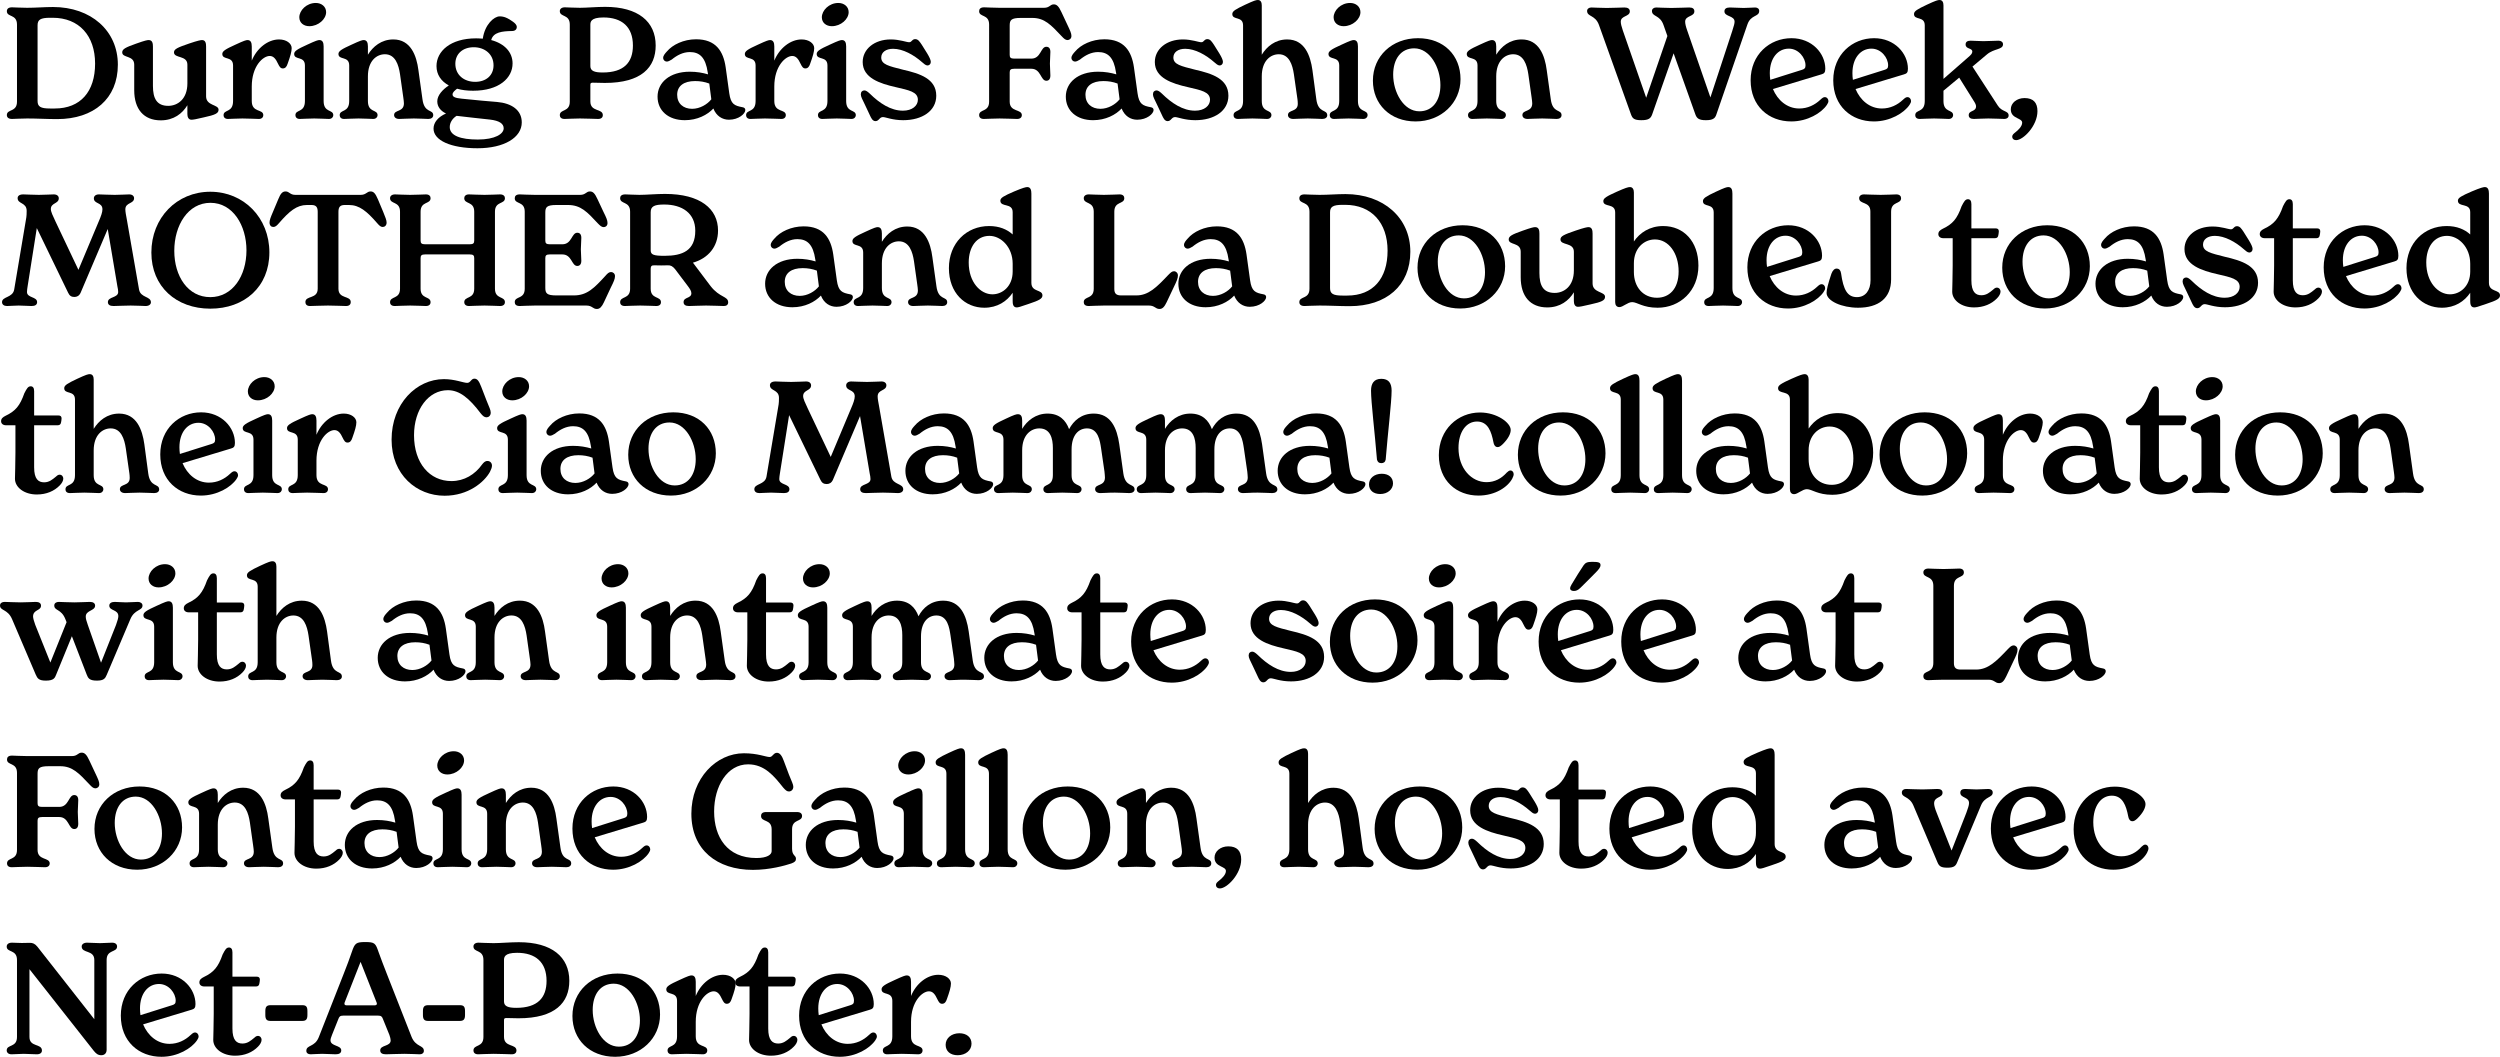 <?xml version="1.0" encoding="UTF-8"?><svg id="Layer_2" xmlns="http://www.w3.org/2000/svg" viewBox="0 0 1603.68 677.91"><g id="Layer_1_copy"><path d="M17.4,76c-4.5,0-7.9.3-9.7.3-2.4,0-3.3-1.1-3.3-2.5,0-4,6.5-1.7,6.5-8.6V15.8c0-6.9-6.5-4.6-6.5-8.6,0-1.4.9-2.5,3.3-2.5,1.8,0,5.2.3,9.7.3,5.5,0,11.1-.5,16.6-.5,24.4,0,41.6,15.2,41.6,37s-15.5,34.9-38.9,34.9c-6.4,0-12.8-.4-19.3-.4ZM35.1,69.6c16.6,0,25.9-10.9,25.9-28.8s-10.3-29.4-27.2-29.4h-1.7c-6.2,0-8,1.3-8,4.8v48.6c0,3.6,1.9,4.8,8,4.8h3Z"/><path d="M140.2,70.4c0,2.3-2.1,3.3-9.5,4.9-5,1.2-6.8,1.5-7.9,1.5-2,0-2.6-1.9-2.6-3.7v-5.6c-3.2,5.3-8.7,9.7-17.1,9.7-10.9,0-17-7.2-17-19.3v-16.4c0-6.2-7.7-4.1-7.7-7.9,0-2.1,2.1-3.2,8.9-5.6,5.9-2.1,7.2-2.3,8.1-2.3,2.4,0,2.7,2.2,2.7,4.2v25.2c0,8.1,2.5,12.8,9.8,12.8,6.1,0,12.3-4.4,12.3-14.4v-12c0-6.2-8.6-3.9-8.6-7.9,0-2.1,2.2-3.1,9.8-5.7,5.6-1.9,7.4-2.2,8.2-2.2,2.3,0,2.6,2.2,2.6,4.2v31.9c0,6.2,8,5.1,8,8.6Z"/><path d="M187.1,30.9c0,2.2-.9,5.3-2.6,10-.6,1.9-1.5,3-3.1,3-1.5,0-2.2-1.3-3-2.9-1.5-3.3-3-5.1-5.4-5.1-4.3,0-11.5,6.5-11.5,19.6v9.3c0,7.7,7.4,4.9,7.4,9.1,0,1.1-.8,2.4-2.8,2.4-2.5,0-5.8-.3-10.6-.3-4.3,0-7,.3-9.3.3-2,0-2.8-1.2-2.8-2.4,0-3.9,6.1-1.4,6.1-9.1v-22.8c0-6.3-6.9-3.2-6.9-7.4,0-1.8,2.1-3.1,8.3-5.9,5.8-2.7,7-3,7.9-3,2,0,2.7,1.6,2.7,4.1v9.1c3.2-7.9,10.3-13.6,17.5-13.6,4.8,0,8.1,2.6,8.1,5.6Z"/><path d="M189.5,73.9c0-3.9,6.1-1.4,6.1-9.1v-22.8c0-6.3-6.9-3.2-6.9-7.4,0-1.8,2.1-3.1,8.3-5.9,5.8-2.7,7-3,7.9-3,2,0,2.7,1.6,2.7,4.1v35c0,7.7,6.2,5.2,6.2,9.1,0,1.1-.9,2.4-2.8,2.4-2.3,0-5.1-.3-9.4-.3s-7,.3-9.3.3c-2,0-2.8-1.2-2.8-2.4ZM192,11.1c0-4.4,4.6-9.2,10.6-9.2,3.6,0,6.6,2.3,6.6,5.9,0,4.4-4.9,9-10.8,9-3.6,0-6.4-2.2-6.4-5.7Z"/><path d="M277.9,73.9c0,1.5-1.3,2.4-3.1,2.4-2.6,0-4.7-.3-9.3-.3s-6.7.3-9.4.3c-2.2,0-3.3-1.1-3.3-2.5,0-3.6,6.3-1.7,6.3-7.5,0-.9-.2-2.3-.4-3.8l-2.1-14.9c-.9-6-3-12.8-9.7-12.8-5.2,0-10.9,4.1-10.9,14.2v15.8c0,7.7,6.2,5.2,6.2,9.1,0,1.1-.9,2.4-2.8,2.4-2.3,0-5.1-.3-9.4-.3s-7,.3-9.3.3c-2,0-2.8-1.2-2.8-2.4,0-3.9,6.1-1.4,6.1-9.1v-22.8c0-6.3-6.9-3.2-6.9-7.4,0-1.8,2.1-3.1,8.3-5.9,5.8-2.7,7-3,7.9-3,2,0,2.7,1.6,2.7,4.1v5.3c3.2-5.2,8.6-9.8,16.3-9.8,11.1,0,14.9,10.3,16.1,19.7l2.6,18.7c1.2,9.2,6.9,6.2,6.9,10.2Z"/><path d="M334.7,78.5c0,9.7-11.2,16.6-28.4,16.6s-28.2-5.1-28.2-12.6c0-4,3-7.5,8-9.7-3.4-1.6-5.6-4.3-5.6-7.8,0-3.9,3.5-7.6,7.4-10.2-5-2.7-7.9-7-7.9-12.4,0-9.5,8.9-17.8,25.4-17.8,1.5,0,2.9.1,4.3.2,1.3-9.2,7.3-14.3,10.8-14.3,2.8,0,5.2,1,8.5,3.4,1.4,1,2.5,2.1,2.5,3.4,0,1.5-1,2.6-3.1,2.6-6.2.1-12,.7-13.3,5.8,8.6,2.3,13.7,7.8,13.7,15,0,9.3-8.6,17.5-25.3,17.5-3.8,0-7.2-.4-10.3-1.3-1.5,1.2-2.9,2.3-2.9,3.7,0,1.6,1.8,2.3,5.9,2.7,9.1,1,17.9,1.7,22.6,2.1,9.4.8,15.9,5.2,15.9,13.1ZM323.1,82.31c0-3-2.8-4.9-8.8-5.6-7-.7-14.2-1.6-21.4-2.4-2.6,1.6-4.4,4.3-4.4,7.2,0,5.5,6.9,8,18,8s16.6-3.6,16.6-7.2ZM292.09,40.9c0,7.3,5.7,11.6,12.7,11.6s11.8-4.1,11.8-10.6c0-7.2-5.7-11.6-12.7-11.6s-11.8,4.2-11.8,10.6Z"/><path d="M420.6,29.2c0,13.9-9,24-32.6,24-8.6,0-9.3-.9-9.3,1.4v10.5c0,6.9,8,4.3,8,8.8,0,1.2-.8,2.4-3,2.4-2.7,0-6.5-.3-11.7-.3-4.7,0-7.5.3-9.9.3-2.2,0-3-1.2-3-2.4,0-4.1,6.4-1.8,6.4-8.7V15.8c0-6.9-6.4-4.6-6.4-8.7,0-1.2,1-2.4,3.2-2.4,2.4,0,5,.3,9.7.3,4.1,0,10.9-.6,16.2-.6,21.1,0,32.4,9.4,32.4,24.8ZM406,29.2c0-12-7.1-18-18.9-18-8.4,0-8.4,3-8.4,4.9v26.3c0,3.1,2.6,4.1,7.9,4.1,13.7,0,19.4-6.5,19.4-17.3Z"/><path d="M478.1,70.6c0,2.3-4.2,6.2-10.5,6.2-4.3,0-8.1-2.4-10-7.2-3.8,4.1-10.3,7.5-18.3,7.5-10.7,0-17.5-6.2-17.5-15.1s7.6-16,20.7-16c4.5,0,8.3.7,11.7,1.7l-.2-1.2c-1.4-9.8-5.3-13.1-11.5-13.1-4.4,0-8.3,2.1-11.6,4.8-1.3.8-2.3,1.3-3.2,1.3-1.1,0-2.3-.9-2.3-2.4,0-1.4,1.2-2.8,2.4-4.1,3.6-4.3,10.7-7.8,18.7-7.8,12.7,0,17.5,7.6,19,18l2.3,16.6c1,7.1,3.3,8,8.6,9,1.1.2,1.7.8,1.7,1.8ZM456.29,63.7l-1.3-10.1c-2.9-1.1-5.9-1.6-9.1-1.6-7.3,0-11.5,3.2-11.5,8.8s3.9,9,9.6,9c5,0,9.8-2.9,12.3-6.1Z"/><path d="M522.29,30.9c0,2.2-.9,5.3-2.6,10-.6,1.9-1.5,3-3.1,3-1.5,0-2.2-1.3-3-2.9-1.5-3.3-3-5.1-5.4-5.1-4.3,0-11.5,6.5-11.5,19.6v9.3c0,7.7,7.4,4.9,7.4,9.1,0,1.1-.8,2.4-2.8,2.4-2.5,0-5.8-.3-10.6-.3-4.3,0-7,.3-9.3.3-2,0-2.8-1.2-2.8-2.4,0-3.9,6.1-1.4,6.1-9.1v-22.8c0-6.3-6.9-3.2-6.9-7.4,0-1.8,2.1-3.1,8.3-5.9,5.8-2.7,7-3,7.9-3,2,0,2.7,1.6,2.7,4.1v9.1c3.2-7.9,10.3-13.6,17.5-13.6,4.8,0,8.1,2.6,8.1,5.6Z"/><path d="M524.69,73.9c0-3.9,6.1-1.4,6.1-9.1v-22.8c0-6.3-6.9-3.2-6.9-7.4,0-1.8,2.1-3.1,8.3-5.9,5.8-2.7,7-3,7.9-3,2,0,2.7,1.6,2.7,4.1v35c0,7.7,6.2,5.2,6.2,9.1,0,1.1-.9,2.4-2.8,2.4-2.3,0-5.1-.3-9.4-.3s-7,.3-9.3.3c-2,0-2.8-1.2-2.8-2.4ZM527.19,11.1c0-4.4,4.6-9.2,10.6-9.2,3.6,0,6.6,2.3,6.6,5.9,0,4.4-4.9,9-10.8,9-3.6,0-6.4-2.2-6.4-5.7Z"/><path d="M557.99,73.9l-3.2-6.8c-1.6-3.4-2.6-5-2.6-6.6s1-2.5,2.3-2.5c1.1,0,2.2.9,3.5,2.1,6.2,6.1,13.4,10.9,21.2,10.9,6,0,9.6-3.2,9.6-7,0-5.1-5.7-6.1-14.2-8.1-10.2-2.3-21.2-5.9-21.2-16.1,0-8.3,7.5-14.5,18-14.5,5.7,0,10.1,1.8,11.8,1.8,1.8,0,1.8-2,3.9-2,1.9,0,2.9,1.7,4.2,3.6l3.5,5.6c1.2,2,2.3,4.1,2.3,5.4,0,1.4-1,2.3-2.1,2.3-1.2,0-2.3-1.1-3.5-2.1-5.3-4.7-12.3-8.6-18.6-8.6-4.7,0-7.6,2.3-7.6,5.6,0,4.5,4.9,5.5,13.9,7.8,10.9,2.5,21.4,5.8,21.4,16.7,0,9.8-9.1,15.7-21.2,15.7-6.9,0-11.3-2-13-2-2.3,0-2.5,2.6-4.8,2.6-1.9,0-2.8-2.1-3.6-3.8Z"/><path d="M687.29,23.1c0,1.7-1.3,2.6-2.5,2.6-1.3,0-2.3-.9-3.7-2.4-7-7.4-11-11.8-18.9-11.8h-7.4c-6.2,0-7.1,1.4-7.1,4.9v18.8c0,1.7.6,2.4,2.9,2.4h11c6.2,0,5.9-7.6,9.6-7.6,1.5,0,2.6.9,2.6,3.3s-.3,5-.3,7.5.3,5.4.3,7.6c0,2.5-1.1,3.4-2.6,3.4-3.7,0-3.4-7.7-9.6-7.7h-11c-2.3,0-2.9.7-2.9,2.4v18.7c0,6.9,7.8,4.6,7.8,8.7,0,1.2-.9,2.4-3,2.4-2.7,0-6.2-.3-11.3-.3-4.8,0-7.7.3-10.1.3-2.2,0-3-1.2-3-2.4,0-4.1,6.4-1.8,6.4-8.7V15.8c0-6.9-6.4-4.6-6.4-8.6,0-1.4.8-2.5,3.2-2.5,1.9,0,5.2.3,9.7.3h28.8c3.5,0,3.8-2.2,6.2-2.2,1.9,0,3.2,1.3,4.9,5l3.8,8.1c1.8,3.8,2.6,5.5,2.6,7.2Z"/><path d="M739.99,70.6c0,2.3-4.2,6.2-10.5,6.2-4.3,0-8.1-2.4-10-7.2-3.8,4.1-10.3,7.5-18.3,7.5-10.7,0-17.5-6.2-17.5-15.1s7.6-16,20.7-16c4.5,0,8.3.7,11.7,1.7l-.2-1.2c-1.4-9.8-5.3-13.1-11.5-13.1-4.4,0-8.3,2.1-11.6,4.8-1.3.8-2.3,1.3-3.2,1.3-1.1,0-2.3-.9-2.3-2.4,0-1.4,1.2-2.8,2.4-4.1,3.6-4.3,10.7-7.8,18.7-7.8,12.7,0,17.5,7.6,19,18l2.3,16.6c1,7.1,3.3,8,8.6,9,1.1.2,1.7.8,1.7,1.8ZM718.19,63.7l-1.3-10.1c-2.9-1.1-5.9-1.6-9.1-1.6-7.3,0-11.5,3.2-11.5,8.8s3.9,9,9.6,9c5,0,9.8-2.9,12.3-6.1Z"/><path d="M745.39,73.9l-3.2-6.8c-1.6-3.4-2.6-5-2.6-6.6s1-2.5,2.3-2.5c1.1,0,2.2.9,3.5,2.1,6.2,6.1,13.4,10.9,21.2,10.9,6,0,9.6-3.2,9.6-7,0-5.1-5.7-6.1-14.2-8.1-10.2-2.3-21.2-5.9-21.2-16.1,0-8.3,7.5-14.5,18-14.5,5.7,0,10.1,1.8,11.8,1.8,1.8,0,1.8-2,3.9-2,1.9,0,2.9,1.7,4.2,3.6l3.5,5.6c1.2,2,2.3,4.1,2.3,5.4,0,1.4-1,2.3-2.1,2.3-1.2,0-2.3-1.1-3.5-2.1-5.3-4.7-12.3-8.6-18.6-8.6-4.7,0-7.6,2.3-7.6,5.6,0,4.5,4.9,5.5,13.9,7.8,10.9,2.5,21.4,5.8,21.4,16.7,0,9.8-9.1,15.7-21.2,15.7-6.9,0-11.3-2-13-2-2.3,0-2.5,2.6-4.8,2.6-1.9,0-2.8-2.1-3.6-3.8Z"/><path d="M851.39,74c0,1.4-1.3,2.3-3.2,2.3-2.6,0-4.7-.3-9.3-.3s-6.7.3-9.3.3c-2.2,0-3.4-1.1-3.4-2.5,0-3.6,6.3-1.8,6.3-7.2,0-1.1-.1-2.1-.2-2.9l-2.3-16.1c-.9-6-3-12.8-9.7-12.8-5.2,0-10.9,4.1-10.9,14.2v15.8c0,7.7,6.2,5.2,6.2,9.1,0,1.1-.9,2.4-2.8,2.4-2.3,0-5.1-.3-9.4-.3s-7,.3-9.2.3-2.9-1.2-2.9-2.4c0-3.9,6.1-1.4,6.1-9.1V16.3c0-6.2-6.9-3.1-6.9-7.3,0-1.9,2.2-3.1,8.3-6,5.8-2.7,7-3,8.1-3,1.9,0,2.5,1.6,2.5,3.5v31.6c3.2-5.2,8.6-9.8,16.3-9.8,11.2,0,14.9,10.3,16.2,19.7l2.5,18.7c1.2,9.2,7,6.2,7,10.3Z"/><path d="M852.98,73.9c0-3.9,6.1-1.4,6.1-9.1v-22.8c0-6.3-6.9-3.2-6.9-7.4,0-1.8,2.1-3.1,8.3-5.9,5.8-2.7,7-3,7.9-3,2,0,2.7,1.6,2.7,4.1v35c0,7.7,6.2,5.2,6.2,9.1,0,1.1-.9,2.4-2.8,2.4-2.3,0-5.1-.3-9.4-.3s-7,.3-9.3.3c-2,0-2.8-1.2-2.8-2.4ZM855.48,11.1c0-4.4,4.6-9.2,10.6-9.2,3.6,0,6.6,2.3,6.6,5.9,0,4.4-4.9,9-10.8,9-3.6,0-6.4-2.2-6.4-5.7Z"/><path d="M880.68,51.7c0-15.6,12.2-27.2,28.9-27.2s27.3,11.1,27.3,26.3-12.4,27.1-28.8,27.1-27.4-11.1-27.4-26.2ZM923.98,54.6c0-11.3-6.7-23.6-16.8-23.6-8.5,0-13.5,6.8-13.5,16.9,0,11.2,6.6,23.5,16.8,23.5,8.5,0,13.5-6.8,13.5-16.8Z"/><path d="M1001.68,73.9c0,1.5-1.3,2.4-3.1,2.4-2.6,0-4.7-.3-9.3-.3s-6.7.3-9.4.3c-2.2,0-3.3-1.1-3.3-2.5,0-3.6,6.3-1.7,6.3-7.5,0-.9-.2-2.3-.4-3.8l-2.1-14.9c-.9-6-3-12.8-9.7-12.8-5.2,0-10.9,4.1-10.9,14.2v15.8c0,7.7,6.2,5.2,6.2,9.1,0,1.1-.9,2.4-2.8,2.4-2.3,0-5.1-.3-9.4-.3s-7,.3-9.3.3c-2,0-2.8-1.2-2.8-2.4,0-3.9,6.1-1.4,6.1-9.1v-22.8c0-6.3-6.9-3.2-6.9-7.4,0-1.8,2.1-3.1,8.3-5.9,5.8-2.7,7-3,7.9-3,2,0,2.7,1.6,2.7,4.1v5.3c3.2-5.2,8.6-9.8,16.3-9.8,11.1,0,14.9,10.3,16.1,19.7l2.6,18.7c1.2,9.2,6.9,6.2,6.9,10.2Z"/><path d="M1128.48,7c0,4-5.4,2.2-7.6,8.8l-19.9,57.7c-.8,2.4-2.2,3.6-6.7,3.6s-5.8-1.2-6.7-3.6l-14-39.3-13.8,39.3c-.9,2.4-2.2,3.6-6.9,3.6s-5.7-1.2-6.6-3.6l-20.6-57.5c-2.4-6.6-7.6-5.1-7.6-9,0-1.3,1.2-2.2,2.7-2.2,2.2,0,5.2.3,9.9.3s8.6-.3,11.3-.3c2.2,0,3.5.8,3.5,2.5,0,3.5-5.8,2.6-5.8,6.6,0,1.2.4,3,1.3,5.6l15,43.2,13.6-39.6-2.5-7.1c-2.3-6.6-7.4-5.1-7.4-9,0-1.3,1.2-2.2,2.7-2.2,2.2,0,4.9.3,9.7.3s8.7-.3,11.5-.3c2.2,0,3.3.8,3.3,2.5,0,3.5-5.9,2.6-5.9,6.6,0,1.2.4,3.1,1.3,5.6l14.9,43,14-42.6c1.1-3.4,1.5-4.9,1.5-6,0-4-6.5-3.1-6.5-6.6,0-1.7,1.2-2.5,3.5-2.5,2.7,0,5.9.3,8.8.3s5.4-.3,7.4-.3c1.6,0,2.6.9,2.6,2.2Z"/><path d="M1172.88,64.8c0,.7-.3,1.5-1,2.5-3.5,5.2-12.4,10.6-22.8,10.6-14.6,0-26.1-9.9-26.1-26.4s12.2-27,26.2-27c13.2,0,21.7,9.8,21.7,19.6,0,2.5-.8,3.1-2.5,3.6l-31.1,9.4c3,7.2,9.1,12.5,16.9,12.5,5.4,0,10-2.3,13.5-5.6,1.3-1.2,2-1.7,2.9-1.7,1.4,0,2.3,1.3,2.3,2.5ZM1135.28,46.9c0,1.5.1,2.9.3,4.3l20.3-6.4c1.7-.5,2.3-1.1,2.3-2.9,0-4.8-4.4-10.7-10.7-10.7-7,0-12.2,6.1-12.2,15.7Z"/><path d="M1225.88,64.8c0,.7-.3,1.5-1,2.5-3.5,5.2-12.4,10.6-22.8,10.6-14.6,0-26.1-9.9-26.1-26.4s12.2-27,26.2-27c13.2,0,21.7,9.8,21.7,19.6,0,2.5-.8,3.1-2.5,3.6l-31.1,9.4c3,7.2,9.1,12.5,16.9,12.5,5.4,0,10-2.3,13.5-5.6,1.3-1.2,2-1.7,2.9-1.7,1.4,0,2.3,1.3,2.3,2.5ZM1188.28,46.9c0,1.5.1,2.9.3,4.3l20.3-6.4c1.7-.5,2.3-1.1,2.3-2.9,0-4.8-4.4-10.7-10.7-10.7-7,0-12.2,6.1-12.2,15.7Z"/><path d="M1288.48,74.1c0,1.4-1.2,2.2-2.7,2.2-2.6,0-5.6-.3-10.3-.3-4.3,0-6.9.3-9.3.3-2.1,0-3.3-.8-3.3-2.4,0-3.3,4.7-2,4.7-5.7,0-.9-.5-2-1.5-3.5l-9.3-14.9-10.1,8.4v6.6c0,7.7,6.2,5.2,6.2,9.1,0,1.1-.9,2.4-2.8,2.4-2.3,0-5.1-.3-9.4-.3s-7,.3-9.2.3-2.9-1.2-2.9-2.4c0-3.9,6.1-1.4,6.1-9.1V16.3c0-6.2-6.9-3.1-6.9-7.3,0-1.9,2.2-3.1,8.3-6,5.8-2.7,7-3,8.1-3,1.9,0,2.5,1.6,2.5,3.5v47.1l15.9-13.9c1.6-1.4,2.6-2.3,2.6-3.6,0-2.5-4.3-1.4-4.3-4.6,0-1.6,1.1-2.4,3.2-2.4s5.5.3,8.2.3,7.6-.3,9.8-.3c1.6,0,2.8.9,2.8,2.3,0,3.6-5.7,2.6-10.3,6.5l-9.3,7.8,16.3,25.1c2.6,4.1,6.9,3.1,6.9,6.3Z"/><path d="M1306.97,71.3c0,9.4-9.1,18.6-13.7,18.6-1.5,0-2.5-.9-2.5-2.2,0-1.2.9-1.9,2-2.8,1.7-1.3,4.4-3.8,4.4-6.2,0-1.6-1.8-2.2-3.3-3-2-1-4-2.3-4-5.6,0-4,3.8-7.2,8.8-7.2,5.6,0,8.3,2.9,8.3,8.4Z"/><path d="M96.81,193.9c0,1.4-1.3,2.4-3.4,2.4-1.9,0-4.8-.3-9.6-.3s-8.1.3-11,.3c-2.3,0-3.6-.8-3.6-2.5,0-3.6,6.6-2.6,6.6-6.5,0-1.1-.2-2.2-.5-3.6l-6.2-36.8-17.4,40.9c-.9,2-2.4,2.7-4,2.7-1.8,0-3.1-.7-4-2.7l-20.1-41.5-5.9,37.4c-.2,1.4-.4,2.5-.4,3.6,0,3.9,6.5,2.9,6.5,6.5,0,1.7-1.3,2.5-3.5,2.5-2.5,0-5.3-.3-8.3-.3s-5.4.3-7.5.3c-1.9,0-3.2-.9-3.2-2.5,0-3.7,6.9-2.7,7.8-8.1l7.5-44.6c.5-2.4.5-4.6.5-5.8,0-5.6-5.8-4.3-5.8-8.2,0-1.2.9-2.4,3.6-2.4,2.1,0,6,.3,10,.3,4.2,0,7.1-.3,9.6-.3,2.1,0,3.2,1.1,3.2,2.5,0,3.6-5.1,2.8-5.1,6.9,0,1.7,1.3,4.4,3,8l14.7,31,13-31c1.5-3.4,2.4-6,2.4-7.8,0-4.7-5.5-3.3-5.5-7.1,0-1.4,1.2-2.5,3.2-2.5,2.5,0,5.7.3,10.2.3,3.9,0,6.9-.3,9.3-.3,2.1,0,3.1,1.2,3.1,2.4,0,3.8-5.6,2.6-5.6,7.2,0,1.5.4,3.6,1,6.8l7.8,44.7c1,5.3,7.6,4.2,7.6,8.1Z"/><path d="M97.1,162c0-22.3,16.3-39,37.8-39s37.9,16.7,37.9,38.9-16.1,36.1-37.9,36.1-37.8-14.1-37.8-36ZM158.1,160.6c0-16-8.7-30.5-23.1-30.5s-23.2,14.4-23.2,30.8,8.8,29.7,23.1,29.7,23.2-13.6,23.2-30Z"/><path d="M195.9,193.8c0-4.4,7.9-1.8,7.9-8.6v-49.3c0-3-1-4.4-4-4.4h-2.9c-6.6,0-11.3,4-17.9,11.6-1.4,1.6-2.3,2.5-3.7,2.5-1.3,0-2.4-1-2.4-2.8,0-1.6.7-3.4,2.2-6.9l3.4-8.1c1.5-3.7,2.7-5,4.7-5,2.4,0,2.8,2.2,6.2,2.2h42c3.5,0,3.9-2.2,6.3-2.2,2,0,3.1,1.3,4.7,5l3.4,8.1c1.4,3.5,2.2,5.3,2.2,6.9,0,1.8-1.2,2.8-2.5,2.8s-2.2-.9-3.6-2.5c-6.6-7.6-11.4-11.6-18-11.6h-2.8c-3,0-4,1.4-4,4.4v49.3c0,6.8,7.9,4.2,7.9,8.6,0,1.3-.8,2.5-3,2.5-2.9,0-6.5-.3-11.6-.3s-8.7.3-11.6.3c-2.1,0-2.9-1.2-2.9-2.5Z"/><path d="M323.9,193.9c0,1.2-.9,2.4-3.1,2.4-2.4,0-5.3-.3-10-.3s-7.6.3-10,.3c-2.1,0-3-1.2-3-2.4,0-4.1,6.4-1.8,6.4-8.7v-19.6c0-1.7-.6-2.4-2.9-2.4h-28.6c-2.3,0-2.9.7-2.9,2.4v19.6c0,6.9,6.4,4.6,6.4,8.7,0,1.2-.8,2.4-3,2.4-2.4,0-5.4-.3-10.1-.3s-7.5.3-9.9.3c-2.2,0-3-1.2-3-2.4,0-4.1,6.4-1.8,6.4-8.7v-49.4c0-6.9-6.4-4.6-6.4-8.7,0-1.2,1-2.4,3.2-2.4,2.4,0,5,.3,9.7.3s7.7-.3,10.1-.3c2.2,0,3,1.2,3,2.4,0,4.1-6.4,1.8-6.4,8.7v18.5c0,1.7.6,2.4,2.9,2.4h28.6c2.3,0,2.9-.7,2.9-2.4v-18.5c0-6.9-6.4-4.6-6.4-8.7,0-1.2.9-2.4,3-2.4,2.4,0,5.3.3,10,.3s7.6-.3,10-.3c2.2,0,3.1,1.2,3.1,2.4,0,4.1-6.4,1.8-6.4,8.7v49.4c0,6.9,6.4,4.6,6.4,8.7Z"/><path d="M394.5,177.1c0,1.8-.7,3.4-2.8,7.6l-4.3,9.2c-1.3,2.8-2.6,4.3-4.5,4.3-2.7,0-3-2.2-6.7-2.2h-33.1c-4.5,0-7.8.3-9.7.3-2.4,0-3.2-1.1-3.2-2.5,0-4,6.4-1.7,6.4-8.6v-49.4c0-6.9-6.4-4.6-6.4-8.6,0-1.4.8-2.5,3.2-2.5,1.8,0,5.1.3,9.7.3h29.1c3.5,0,3.8-2.2,6.2-2.2,2,0,3.2,1.3,4.9,5l3.8,8.1c1.9,3.8,2.6,5.5,2.6,7.2s-1.2,2.6-2.4,2.6c-1.4,0-2.3-.9-3.8-2.4-6.9-7.4-10.9-11.8-19.2-11.8h-7.4c-6.2,0-7.1,1.4-7.1,4.9v17.9c0,1.7.6,2.4,2.9,2.4h8c6.2,0,5.9-7.4,9.6-7.4,1.5,0,2.6.9,2.6,3.3s-.3,4.8-.3,7.3.3,5.1.3,7.4-1.1,3.3-2.6,3.3c-3.7,0-3.4-7.4-9.6-7.4h-8c-2.3,0-2.9.7-2.9,2.4v19c0,3.6,1,4.9,7.1,4.9h11.2c8.6,0,13.1-4.8,20.2-12.5,1.4-1.6,2.3-2.5,3.7-2.5,1.2,0,2.5,1,2.5,2.6Z"/><path d="M467.1,194c0,1.4-1,2.3-2.7,2.3-2.2,0-6.9-.3-11.5-.3-4.3,0-8.3.3-10.9.3-2.3,0-3.5-.8-3.5-2.5,0-3.4,5-2.2,5-5.7,0-1.5-1.1-3-2.2-4.5l-8.3-11c-1.5-1.8-2.8-2.5-4.6-2.4-2.8.1-5.7.1-8.6,0-1.8-.1-2.4.6-2.4,2.2v12.8c0,6.9,6.6,4.6,6.6,8.7,0,1.2-.8,2.4-3,2.4-2.4,0-5.6-.3-10.3-.3s-7.5.3-9.9.3c-2.2,0-3-1.2-3-2.4,0-4.1,6.4-1.8,6.4-8.7v-49.4c0-6.9-6.4-4.6-6.4-8.7,0-1.2.8-2.4,3.3-2.4,1.9,0,5.4.3,9.1.3,4.2,0,10.9-.6,16.4-.6,22.7,0,34,9.6,34,23.5,0,10.3-6.3,17.8-16.1,20.6l11.3,15c5.9,7.6,11.3,6.4,11.3,10.5ZM446,148c0-11.2-8.4-16.8-19.9-16.8-6.1,0-8.7,1-8.7,4.9v24.5c0,2.8,1.9,3.5,8.9,3.5,11.6,0,19.7-3.4,19.7-16.1Z"/><path d="M547.1,190.6c0,2.3-4.2,6.2-10.5,6.2-4.3,0-8.1-2.4-10-7.2-3.8,4.1-10.3,7.5-18.3,7.5-10.7,0-17.5-6.2-17.5-15.1s7.6-16,20.7-16c4.5,0,8.3.7,11.7,1.7l-.2-1.2c-1.4-9.8-5.3-13.1-11.5-13.1-4.4,0-8.3,2.1-11.6,4.8-1.3.8-2.3,1.3-3.2,1.3-1.1,0-2.3-.9-2.3-2.4,0-1.4,1.2-2.8,2.4-4.1,3.6-4.3,10.7-7.8,18.7-7.8,12.7,0,17.5,7.6,19,18l2.3,16.6c1,7.1,3.3,8,8.6,9,1.1.2,1.7.8,1.7,1.8ZM525.3,183.7l-1.3-10.1c-2.9-1.1-5.9-1.6-9.1-1.6-7.3,0-11.5,3.2-11.5,8.8s3.9,9,9.6,9c5,0,9.8-2.9,12.3-6.1Z"/><path d="M607.6,193.9c0,1.5-1.3,2.4-3.1,2.4-2.6,0-4.7-.3-9.3-.3s-6.7.3-9.4.3c-2.2,0-3.3-1.1-3.3-2.5,0-3.6,6.3-1.7,6.3-7.5,0-.9-.2-2.3-.4-3.8l-2.1-14.9c-.9-6-3-12.8-9.7-12.8-5.2,0-10.9,4.1-10.9,14.2v15.8c0,7.7,6.2,5.2,6.2,9.1,0,1.1-.9,2.4-2.8,2.4-2.3,0-5.1-.3-9.4-.3s-7,.3-9.3.3c-2,0-2.8-1.2-2.8-2.4,0-3.9,6.1-1.4,6.1-9.1v-22.8c0-6.3-6.9-3.2-6.9-7.4,0-1.8,2.1-3.1,8.3-5.9,5.8-2.7,7-3,7.9-3,2,0,2.7,1.6,2.7,4.1v5.3c3.2-5.2,8.6-9.8,16.3-9.8,11.1,0,14.9,10.3,16.1,19.7l2.6,18.7c1.2,9.2,6.9,6.2,6.9,10.2Z"/><path d="M668.7,189.5c0,2.1-2.1,3.2-8.7,5.4-5.6,2-7,2.3-7.8,2.3-2.5,0-2.6-2.6-2.6-4.2v-5.2c-3.7,5.5-9.8,9.6-18.2,9.6-12.3,0-22.7-9.4-22.7-25.4s11.2-27,25.8-27c6.5,0,11.5,2.1,15.1,5.4v-14.3c0-6.2-7.9-2.9-7.9-7.4,0-1.8,2.2-3,8.9-5.9,5.7-2.4,7.5-2.8,8.4-2.8,2.1,0,2.6,2,2.6,4.2v57.2c0,6.2,7.1,4.1,7.1,8.1ZM649.6,174.2v-5c0-10.7-7.5-17.9-14.9-17.9-8.2,0-13.3,7-13.3,17.1,0,12.7,7.6,20.4,15.2,20.4,6.5,0,13-5.2,13-14.6Z"/><path d="M737,196h-28.9c-4.5,0-7.8.3-9.7.3-2.4,0-3.2-1.1-3.2-2.5,0-4,6.4-1.7,6.4-8.6v-49.4c0-6.9-6.4-4.6-6.4-8.7,0-1.2,1-2.4,3.2-2.4,2.4,0,5,.3,9.7.3s7.7-.3,10.1-.3c2.2,0,3,1.2,3,2.4,0,4.1-6.4,1.8-6.4,8.7v49.6c0,2.9,1.3,4.1,4.3,4.1h9.9c7.7,0,12.9-5.2,20.2-12.9,1.6-1.6,2.5-2.6,3.9-2.6,1.3,0,2.5,1.1,2.5,2.7,0,1.8-.7,3.5-2.8,7.8l-4.4,9.3c-1.4,2.9-2.6,4.4-4.6,4.4-2.7,0-3-2.2-6.8-2.2Z"/><path d="M812.2,190.6c0,2.3-4.2,6.2-10.5,6.2-4.3,0-8.1-2.4-10-7.2-3.8,4.1-10.3,7.5-18.3,7.5-10.7,0-17.5-6.2-17.5-15.1s7.6-16,20.7-16c4.5,0,8.3.7,11.7,1.7l-.2-1.2c-1.4-9.8-5.3-13.1-11.5-13.1-4.4,0-8.3,2.1-11.6,4.8-1.3.8-2.3,1.3-3.2,1.3-1.1,0-2.3-.9-2.3-2.4,0-1.4,1.2-2.8,2.4-4.1,3.6-4.3,10.7-7.8,18.7-7.8,12.7,0,17.5,7.6,19,18l2.3,16.6c1,7.1,3.3,8,8.6,9,1.1.2,1.7.8,1.7,1.8ZM790.4,183.7l-1.3-10.1c-2.9-1.1-5.9-1.6-9.1-1.6-7.3,0-11.5,3.2-11.5,8.8s3.9,9,9.6,9c5,0,9.8-2.9,12.3-6.1Z"/><path d="M846.49,196c-4.5,0-7.9.3-9.7.3-2.4,0-3.3-1.1-3.3-2.5,0-4,6.5-1.7,6.5-8.6v-49.4c0-6.9-6.5-4.6-6.5-8.6,0-1.4.9-2.5,3.3-2.5,1.8,0,5.2.3,9.7.3,5.5,0,11.1-.5,16.6-.5,24.4,0,41.6,15.2,41.6,37s-15.5,34.9-38.9,34.9c-6.4,0-12.8-.4-19.3-.4ZM864.19,189.6c16.6,0,25.9-10.9,25.9-28.8s-10.3-29.4-27.2-29.4h-1.7c-6.2,0-8,1.3-8,4.8v48.6c0,3.6,1.9,4.8,8,4.8h3Z"/><path d="M909.29,171.7c0-15.6,12.2-27.2,28.9-27.2s27.3,11.1,27.3,26.3-12.4,27.1-28.8,27.1-27.4-11.1-27.4-26.2ZM952.59,174.6c0-11.3-6.7-23.6-16.8-23.6-8.5,0-13.5,6.8-13.5,16.9,0,11.2,6.6,23.5,16.8,23.5,8.5,0,13.5-6.8,13.5-16.8Z"/><path d="M1029.59,190.4c0,2.3-2.1,3.3-9.5,4.9-5,1.2-6.8,1.5-7.9,1.5-2,0-2.6-1.9-2.6-3.7v-5.6c-3.2,5.3-8.7,9.7-17.1,9.7-10.9,0-17-7.2-17-19.3v-16.4c0-6.2-7.7-4.1-7.7-7.9,0-2.1,2.1-3.2,8.9-5.6,5.9-2.1,7.2-2.3,8.1-2.3,2.4,0,2.7,2.2,2.7,4.2v25.2c0,8.1,2.5,12.8,9.8,12.8,6.1,0,12.3-4.4,12.3-14.4v-12c0-6.2-8.6-3.9-8.6-7.9,0-2.1,2.2-3.1,9.8-5.7,5.6-1.9,7.4-2.2,8.2-2.2,2.3,0,2.6,2.2,2.6,4.2v31.9c0,6.2,8,5.1,8,8.6Z"/><path d="M1089.49,170.4c0,16.2-11.8,27-26.2,27-9.4,0-13.1-3.6-16.3-3.6-2.9,0-5.9,3.2-8.2,3.2-1.8,0-2.7-1.3-2.7-3.2v-57.5c0-6.2-7.6-3.1-7.6-7.3,0-1.9,2.2-3.1,8.6-6,5.6-2.5,7.3-3,8.5-3,1.9,0,2.5,1.8,2.5,3.5v31.4c3.8-5.6,10.1-9.9,18.8-9.9,13.1,0,22.6,9.8,22.6,25.4ZM1076.79,174.1c0-11.7-6.4-20.5-15.2-20.5-7.1,0-13.5,5.7-13.5,15.3v5.6c0,9.7,6,16.5,14.8,16.5,7.7,0,13.9-5.4,13.9-16.9Z"/><path d="M1093.19,193.9c0-3.9,6.1-1.4,6.1-9.1v-48.5c0-6.2-6.9-3.1-6.9-7.3,0-1.9,2.2-3.1,8.3-6,5.8-2.7,7-3,8-3,2,0,2.6,1.7,2.6,4.2v60.6c0,7.7,6.2,5.2,6.2,9.1,0,1.1-.9,2.4-2.8,2.4-2.3,0-5.1-.3-9.4-.3s-7,.3-9.2.3-2.9-1.2-2.9-2.4Z"/><path d="M1170.79,184.8c0,.7-.3,1.5-1,2.5-3.5,5.2-12.4,10.6-22.8,10.6-14.6,0-26.1-9.9-26.1-26.4s12.2-27,26.2-27c13.2,0,21.7,9.8,21.7,19.6,0,2.5-.8,3.1-2.5,3.6l-31.1,9.4c3,7.2,9.1,12.5,16.9,12.5,5.4,0,10-2.3,13.5-5.6,1.3-1.2,2-1.7,2.9-1.7,1.4,0,2.3,1.3,2.3,2.5ZM1133.19,166.9c0,1.5.1,2.9.3,4.3l20.3-6.4c1.7-.5,2.3-1.1,2.3-2.9,0-4.8-4.4-10.7-10.7-10.7-7,0-12.2,6.1-12.2,15.7Z"/><path d="M1171.69,187.9c0-1.8.8-5.5,3.1-12.3.8-2.2,2.1-3.4,3.4-3.3,1.6,0,2.5,1.1,2.8,3,1.5,10.7,4.1,15.3,10.2,15.3,5.5,0,8.7-4.5,8.7-10.8l-.1-44c.1-6.9-7.2-4.4-7.2-8.7,0-1.2,1-2.4,3.1-2.4,2.6,0,5.7.3,10.7.3,4.7,0,7.7-.3,10.1-.3,2.1,0,3,1.2,3,2.4,0,4.1-6.4,1.8-6.4,8.7v43.4c0,12.1-8.1,18.2-21.2,18.2-10.3,0-20.2-4.3-20.2-9.5Z"/><path d="M1283.29,187c0,1.4-.9,3-2.3,4.4-3.5,3.6-8.5,5.8-14.7,5.8-8.1,0-14-4.6-14-10.1,0-2.1.3-9.8.3-16.7v-17.6h-6c-1.9,0-3.2-1-3.2-2.6,0-1.7,1.1-2.6,2.9-3.5,6.3-3,9.2-6.4,12-14.4,1.6-3.1,2.4-4.5,4.1-4.5,1.3,0,2.2.9,2.2,3.1v15.6h15.5c1.4,0,2.1.6,2.1,1.9,0,.7-.2,1.8-.3,2.4-.2,1.4-.9,2-2.2,2h-15.1v27c0,7.5,2.7,9.6,6.4,9.6,3.3,0,5.3-1.8,7.4-3.5.6-.6,1.5-1.4,2.5-1.4,1.5,0,2.4,1.2,2.4,2.5Z"/><path d="M1284.38,171.7c0-15.6,12.2-27.2,28.9-27.2s27.3,11.1,27.3,26.3-12.4,27.1-28.8,27.1-27.4-11.1-27.4-26.2ZM1327.69,174.6c0-11.3-6.7-23.6-16.8-23.6-8.5,0-13.5,6.8-13.5,16.9,0,11.2,6.6,23.5,16.8,23.5,8.5,0,13.5-6.8,13.5-16.8Z"/><path d="M1400.49,190.6c0,2.3-4.2,6.2-10.5,6.2-4.3,0-8.1-2.4-10-7.2-3.8,4.1-10.3,7.5-18.3,7.5-10.7,0-17.5-6.2-17.5-15.1s7.6-16,20.7-16c4.5,0,8.3.7,11.7,1.7l-.2-1.2c-1.4-9.8-5.3-13.1-11.5-13.1-4.4,0-8.3,2.1-11.6,4.8-1.3.8-2.3,1.3-3.2,1.3-1.1,0-2.3-.9-2.3-2.4,0-1.4,1.2-2.8,2.4-4.1,3.6-4.3,10.7-7.8,18.7-7.8,12.7,0,17.5,7.6,19,18l2.3,16.6c1,7.1,3.3,8,8.6,9,1.1.2,1.7.8,1.7,1.8ZM1378.69,183.7l-1.3-10.1c-2.9-1.1-5.9-1.6-9.1-1.6-7.3,0-11.5,3.2-11.5,8.8s3.9,9,9.6,9c5,0,9.8-2.9,12.3-6.1Z"/><path d="M1405.88,193.9l-3.2-6.8c-1.6-3.4-2.6-5-2.6-6.6s1-2.5,2.3-2.5c1.1,0,2.2.9,3.5,2.1,6.2,6.1,13.4,10.9,21.2,10.9,6,0,9.6-3.2,9.6-7,0-5.1-5.7-6.1-14.2-8.1-10.2-2.3-21.2-5.9-21.2-16.1,0-8.3,7.5-14.5,18-14.5,5.7,0,10.1,1.8,11.8,1.8,1.8,0,1.8-2,3.9-2,1.9,0,2.9,1.7,4.2,3.6l3.5,5.6c1.2,2,2.3,4.1,2.3,5.4,0,1.4-1,2.3-2.1,2.3-1.2,0-2.3-1.1-3.5-2.1-5.3-4.7-12.3-8.6-18.6-8.6-4.7,0-7.6,2.3-7.6,5.6,0,4.5,4.9,5.5,13.9,7.8,10.9,2.5,21.4,5.8,21.4,16.7,0,9.8-9.1,15.7-21.2,15.7-6.9,0-11.3-2-13-2-2.3,0-2.5,2.6-4.8,2.6-1.9,0-2.8-2.1-3.6-3.8Z"/><path d="M1489.48,187c0,1.4-.9,3-2.3,4.4-3.5,3.6-8.5,5.8-14.7,5.8-8.1,0-14-4.6-14-10.1,0-2.1.3-9.8.3-16.7v-17.6h-6c-1.9,0-3.2-1-3.2-2.6,0-1.7,1.1-2.6,2.9-3.5,6.3-3,9.2-6.4,12-14.4,1.6-3.1,2.4-4.5,4.1-4.5,1.3,0,2.2.9,2.2,3.1v15.6h15.5c1.4,0,2.1.6,2.1,1.9,0,.7-.2,1.8-.3,2.4-.2,1.4-.9,2-2.2,2h-15.1v27c0,7.5,2.7,9.6,6.4,9.6,3.3,0,5.3-1.8,7.4-3.5.6-.6,1.5-1.4,2.5-1.4,1.5,0,2.4,1.2,2.4,2.5Z"/><path d="M1540.48,184.8c0,.7-.3,1.5-1,2.5-3.5,5.2-12.4,10.6-22.8,10.6-14.6,0-26.1-9.9-26.1-26.4s12.2-27,26.2-27c13.2,0,21.7,9.8,21.7,19.6,0,2.5-.8,3.1-2.5,3.6l-31.1,9.4c3,7.2,9.1,12.5,16.9,12.5,5.4,0,10-2.3,13.5-5.6,1.3-1.2,2-1.7,2.9-1.7,1.4,0,2.3,1.3,2.3,2.5ZM1502.88,166.9c0,1.5.1,2.9.3,4.3l20.3-6.4c1.7-.5,2.3-1.1,2.3-2.9,0-4.8-4.4-10.7-10.7-10.7-7,0-12.2,6.1-12.2,15.7Z"/><path d="M1603.68,189.5c0,2.1-2.1,3.2-8.7,5.4-5.6,2-7,2.3-7.8,2.3-2.5,0-2.6-2.6-2.6-4.2v-5.2c-3.7,5.5-9.8,9.6-18.2,9.6-12.3,0-22.7-9.4-22.7-25.4s11.2-27,25.8-27c6.5,0,11.5,2.1,15.1,5.4v-14.3c0-6.2-7.9-2.9-7.9-7.4,0-1.8,2.2-3,8.9-5.9,5.7-2.4,7.5-2.8,8.4-2.8,2.1,0,2.6,2,2.6,4.2v57.2c0,6.2,7.1,4.1,7.1,8.1ZM1584.58,174.2v-5c0-10.7-7.5-17.9-14.9-17.9-8.2,0-13.3,7-13.3,17.1,0,12.7,7.6,20.4,15.2,20.4,6.5,0,13-5.2,13-14.6Z"/><path d="M40.6,307c0,1.4-.9,3-2.3,4.4-3.5,3.6-8.5,5.8-14.7,5.8-8.1,0-14-4.6-14-10.1,0-2.1.3-9.8.3-16.7v-17.6H3.9c-1.9,0-3.2-1-3.2-2.6,0-1.7,1.1-2.6,2.9-3.5,6.3-3,9.2-6.4,12-14.4,1.6-3.1,2.4-4.5,4.1-4.5,1.3,0,2.2.9,2.2,3.1v15.6h15.5c1.4,0,2.1.6,2.1,1.9,0,.7-.2,1.8-.3,2.4-.2,1.4-.9,2-2.2,2h-15.1v27c0,7.5,2.7,9.6,6.4,9.6,3.3,0,5.3-1.8,7.4-3.5.6-.6,1.5-1.4,2.5-1.4,1.5,0,2.4,1.2,2.4,2.5Z"/><path d="M102.1,314c0,1.4-1.3,2.3-3.2,2.3-2.6,0-4.7-.3-9.3-.3s-6.7.3-9.3.3c-2.2,0-3.4-1.1-3.4-2.5,0-3.6,6.3-1.8,6.3-7.2,0-1.1-.1-2.1-.2-2.9l-2.3-16.1c-.9-6-3-12.8-9.7-12.8-5.2,0-10.9,4.1-10.9,14.2v15.8c0,7.7,6.2,5.2,6.2,9.1,0,1.1-.9,2.4-2.8,2.4-2.3,0-5.1-.3-9.4-.3s-7,.3-9.2.3-2.9-1.2-2.9-2.4c0-3.9,6.1-1.4,6.1-9.1v-48.5c0-6.2-6.9-3.1-6.9-7.3,0-1.9,2.2-3.1,8.3-6,5.8-2.7,7-3,8.1-3,1.9,0,2.5,1.6,2.5,3.5v31.6c3.2-5.2,8.6-9.8,16.3-9.8,11.2,0,14.9,10.3,16.2,19.7l2.5,18.7c1.2,9.2,7,6.2,7,10.3Z"/><path d="M152.7,304.8c0,.7-.3,1.5-1,2.5-3.5,5.2-12.4,10.6-22.8,10.6-14.6,0-26.1-9.9-26.1-26.4s12.2-27,26.2-27c13.2,0,21.7,9.8,21.7,19.6,0,2.5-.8,3.1-2.5,3.6l-31.1,9.4c3,7.2,9.1,12.5,16.9,12.5,5.4,0,10-2.3,13.5-5.6,1.3-1.2,2-1.7,2.9-1.7,1.4,0,2.3,1.3,2.3,2.5ZM115.1,286.9c0,1.5.1,2.9.3,4.3l20.3-6.4c1.7-.5,2.3-1.1,2.3-2.9,0-4.8-4.4-10.7-10.7-10.7-7,0-12.2,6.1-12.2,15.7Z"/><path d="M156.5,313.9c0-3.9,6.1-1.4,6.1-9.1v-22.8c0-6.3-6.9-3.2-6.9-7.4,0-1.8,2.1-3.1,8.3-5.9,5.8-2.7,7-3,7.9-3,2,0,2.7,1.6,2.7,4.1v35c0,7.7,6.2,5.2,6.2,9.1,0,1.1-.9,2.4-2.8,2.4-2.3,0-5.1-.3-9.4-.3s-7,.3-9.3.3c-2,0-2.8-1.2-2.8-2.4ZM159,251.1c0-4.4,4.6-9.2,10.6-9.2,3.6,0,6.6,2.3,6.6,5.9,0,4.4-4.9,9-10.8,9-3.6,0-6.4-2.2-6.4-5.7Z"/><path d="M228.6,270.9c0,2.2-.9,5.3-2.6,10-.6,1.9-1.5,3-3.1,3-1.5,0-2.2-1.3-3-2.9-1.5-3.3-3-5.1-5.4-5.1-4.3,0-11.5,6.5-11.5,19.6v9.3c0,7.7,7.4,4.9,7.4,9.1,0,1.1-.8,2.4-2.8,2.4-2.5,0-5.8-.3-10.6-.3-4.3,0-7,.3-9.3.3-2,0-2.8-1.2-2.8-2.4,0-3.9,6.1-1.4,6.1-9.1v-22.8c0-6.3-6.9-3.2-6.9-7.4,0-1.8,2.1-3.1,8.3-5.9,5.8-2.7,7-3,7.9-3,2,0,2.7,1.6,2.7,4.1v9.1c3.2-7.9,10.3-13.6,17.5-13.6,4.8,0,8.1,2.6,8.1,5.6Z"/><path d="M251.19,282c0-23,15.9-38.8,33.6-38.8,7,0,12.5,2.4,14.9,2.4,2.2,0,2.5-2.7,4.6-2.7,1.8,0,2.9,1.3,4.4,5.2l3.4,8.8c1.8,4.5,2.7,6.1,2.7,7.8,0,2-1.4,3-2.7,3-1.4,0-2.4-.9-3.7-2.5-7.4-9.8-13.6-14.9-21.1-14.9-12.4,0-21.7,12.2-21.7,28.9,0,17.9,10,29.4,24,29.4,8.2,0,15.1-4.2,19.7-10.7.9-1.1,1.8-2.2,3.4-2.2s2.9,1.2,2.9,3c0,1.1-.5,2.4-1.3,4-3.6,6.5-13.8,15.3-29.1,15.3-17.8,0-34-13.3-34-36Z"/><path d="M319.69,313.9c0-3.9,6.1-1.4,6.1-9.1v-22.8c0-6.3-6.9-3.2-6.9-7.4,0-1.8,2.1-3.1,8.3-5.9,5.8-2.7,7-3,7.9-3,2,0,2.7,1.6,2.7,4.1v35c0,7.7,6.2,5.2,6.2,9.1,0,1.1-.9,2.4-2.8,2.4-2.3,0-5.1-.3-9.4-.3s-7,.3-9.3.3c-2,0-2.8-1.2-2.8-2.4ZM322.19,251.1c0-4.4,4.6-9.2,10.6-9.2,3.6,0,6.6,2.3,6.6,5.9,0,4.4-4.9,9-10.8,9-3.6,0-6.4-2.2-6.4-5.7Z"/><path d="M403.2,310.6c0,2.3-4.2,6.2-10.5,6.2-4.3,0-8.1-2.4-10-7.2-3.8,4.1-10.3,7.5-18.3,7.5-10.7,0-17.5-6.2-17.5-15.1s7.6-16,20.7-16c4.5,0,8.3.7,11.7,1.7l-.2-1.2c-1.4-9.8-5.3-13.1-11.5-13.1-4.4,0-8.3,2.1-11.6,4.8-1.3.8-2.3,1.3-3.2,1.3-1.1,0-2.3-.9-2.3-2.4,0-1.4,1.2-2.8,2.4-4.1,3.6-4.3,10.7-7.8,18.7-7.8,12.7,0,17.5,7.6,19,18l2.3,16.6c1,7.1,3.3,8,8.6,9,1.1.2,1.7.8,1.7,1.8ZM381.39,303.7l-1.3-10.1c-2.9-1.1-5.9-1.6-9.1-1.6-7.3,0-11.5,3.2-11.5,8.8s3.9,9,9.6,9c5,0,9.8-2.9,12.3-6.1Z"/><path d="M402.99,291.7c0-15.6,12.2-27.2,28.9-27.2s27.3,11.1,27.3,26.3-12.4,27.1-28.8,27.1-27.4-11.1-27.4-26.2ZM446.29,294.6c0-11.3-6.7-23.6-16.8-23.6-8.5,0-13.5,6.8-13.5,16.9,0,11.2,6.6,23.5,16.8,23.5,8.5,0,13.5-6.8,13.5-16.8Z"/><path d="M579.39,313.9c0,1.4-1.3,2.4-3.4,2.4-1.9,0-4.8-.3-9.6-.3s-8.1.3-11,.3c-2.3,0-3.6-.8-3.6-2.5,0-3.6,6.6-2.6,6.6-6.5,0-1.1-.2-2.2-.5-3.6l-6.2-36.8-17.4,40.9c-.9,2-2.4,2.7-4,2.7-1.8,0-3.1-.7-4-2.7l-20.1-41.5-5.9,37.4c-.2,1.4-.4,2.5-.4,3.6,0,3.9,6.5,2.9,6.5,6.5,0,1.7-1.3,2.5-3.5,2.5-2.5,0-5.3-.3-8.3-.3s-5.4.3-7.5.3c-1.9,0-3.2-.9-3.2-2.5,0-3.7,6.9-2.7,7.8-8.1l7.5-44.6c.5-2.4.5-4.6.5-5.8,0-5.6-5.8-4.3-5.8-8.2,0-1.2.9-2.4,3.6-2.4,2.1,0,6,.3,10,.3,4.2,0,7.1-.3,9.6-.3,2.1,0,3.2,1.1,3.2,2.5,0,3.6-5.1,2.8-5.1,6.9,0,1.7,1.3,4.4,3,8l14.7,31,13-31c1.5-3.4,2.4-6,2.4-7.8,0-4.7-5.5-3.3-5.5-7.1,0-1.4,1.2-2.5,3.2-2.5,2.5,0,5.7.3,10.2.3,3.9,0,6.9-.3,9.3-.3,2.1,0,3.1,1.2,3.1,2.4,0,3.8-5.6,2.6-5.6,7.2,0,1.5.4,3.6,1,6.8l7.8,44.7c1,5.3,7.6,4.2,7.6,8.1Z"/><path d="M637.09,310.6c0,2.3-4.2,6.2-10.5,6.2-4.3,0-8.1-2.4-10-7.2-3.8,4.1-10.3,7.5-18.3,7.5-10.7,0-17.5-6.2-17.5-15.1s7.6-16,20.7-16c4.5,0,8.3.7,11.7,1.7l-.2-1.2c-1.4-9.8-5.3-13.1-11.5-13.1-4.4,0-8.3,2.1-11.6,4.8-1.3.8-2.3,1.3-3.2,1.3-1.1,0-2.3-.9-2.3-2.4,0-1.4,1.2-2.8,2.4-4.1,3.6-4.3,10.7-7.8,18.7-7.8,12.7,0,17.5,7.6,19,18l2.3,16.6c1,7.1,3.3,8,8.6,9,1.1.2,1.7.8,1.7,1.8ZM615.29,303.7l-1.3-10.1c-2.9-1.1-5.9-1.6-9.1-1.6-7.3,0-11.5,3.2-11.5,8.8s3.9,9,9.6,9c5,0,9.8-2.9,12.3-6.1Z"/><path d="M727.79,314c0,1.4-1.4,2.3-3.3,2.3-2.7,0-4.8-.3-9.3-.3-4.9,0-6.6.3-9.4.3-2.1,0-3.3-1.1-3.3-2.5,0-3.6,6.3-1.7,6.3-7.5,0-1-.2-2.5-.3-3.8l-2.2-15.1c-.7-4.5-1.8-12.6-9-12.6-5.1,0-9.9,3.9-9.9,13.6v16.4c0,7.7,6.4,5.2,6.4,9.1,0,1.1-.9,2.4-2.8,2.4-2.3,0-5.2-.3-9.6-.3s-6.9.3-9.2.3c-2,0-2.9-1.2-2.9-2.4,0-3.9,6.1-1.4,6.1-9.1v-17.4c0-6.1-1.6-12.6-8.7-12.6-5.2,0-11,4-11,14.1v15.9c0,7.7,6.2,5.2,6.2,9.1,0,1.1-.9,2.4-2.8,2.4-2.3,0-5.1-.3-9.4-.3s-6.9.3-9.3.3c-1.9,0-2.8-1.2-2.8-2.4,0-3.9,6.1-1.4,6.1-9.1v-22.8c0-6.3-6.9-3.2-6.9-7.4,0-1.8,2.1-3.1,8.2-5.9,5.9-2.8,7-3,8-3,2.1,0,2.7,1.7,2.7,4.1v5.3c3.1-5.2,8.7-9.8,16.3-9.8s11.7,4.3,13.8,10c2.9-5.5,8-10,15.8-10,11,0,14.9,9.3,16.4,19.7l2.6,18.7c1.3,9.2,7.2,6.2,7.2,10.3Z"/><path d="M819.39,314c0,1.4-1.4,2.3-3.3,2.3-2.7,0-4.8-.3-9.3-.3-4.9,0-6.6.3-9.4.3-2.1,0-3.3-1.1-3.3-2.5,0-3.6,6.3-1.7,6.3-7.5,0-1-.2-2.5-.3-3.8l-2.2-15.1c-.7-4.5-1.8-12.6-9-12.6-5.1,0-9.9,3.9-9.9,13.6v16.4c0,7.7,6.4,5.2,6.4,9.1,0,1.1-.9,2.4-2.8,2.4-2.3,0-5.2-.3-9.6-.3s-6.9.3-9.2.3c-2,0-2.9-1.2-2.9-2.4,0-3.9,6.1-1.4,6.1-9.1v-17.4c0-6.1-1.6-12.6-8.7-12.6-5.2,0-11,4-11,14.1v15.9c0,7.7,6.2,5.2,6.2,9.1,0,1.1-.9,2.4-2.8,2.4-2.3,0-5.1-.3-9.4-.3s-6.9.3-9.3.3c-1.9,0-2.8-1.2-2.8-2.4,0-3.9,6.1-1.4,6.1-9.1v-22.8c0-6.3-6.9-3.2-6.9-7.4,0-1.8,2.1-3.1,8.2-5.9,5.9-2.8,7-3,8-3,2.1,0,2.7,1.7,2.7,4.1v5.3c3.1-5.2,8.7-9.8,16.3-9.8s11.7,4.3,13.8,10c2.9-5.5,8-10,15.8-10,11,0,14.9,9.3,16.4,19.7l2.6,18.7c1.3,9.2,7.2,6.2,7.2,10.3Z"/><path d="M875.89,310.6c0,2.3-4.2,6.2-10.5,6.2-4.3,0-8.1-2.4-10-7.2-3.8,4.1-10.3,7.5-18.3,7.5-10.7,0-17.5-6.2-17.5-15.1s7.6-16,20.7-16c4.5,0,8.3.7,11.7,1.7l-.2-1.2c-1.4-9.8-5.3-13.1-11.5-13.1-4.4,0-8.3,2.1-11.6,4.8-1.3.8-2.3,1.3-3.2,1.3-1.1,0-2.3-.9-2.3-2.4,0-1.4,1.2-2.8,2.4-4.1,3.6-4.3,10.7-7.8,18.7-7.8,12.7,0,17.5,7.6,19,18l2.3,16.6c1,7.1,3.3,8,8.6,9,1.1.2,1.7.8,1.7,1.8ZM854.09,303.7l-1.3-10.1c-2.9-1.1-5.9-1.6-9.1-1.6-7.3,0-11.5,3.2-11.5,8.8s3.9,9,9.6,9c5,0,9.8-2.9,12.3-6.1Z"/><path d="M886.38,303.9c4.3,0,7.2,2.3,7.2,6.2,0,3.7-3.4,6.8-8.2,6.8-4.3,0-7.2-2.3-7.2-6.2s3.4-6.8,8.2-6.8ZM886.08,297.1c1.5,0,2.5-.7,2.8-2.3,1.4-17.3,3.8-36.9,3.8-44.2,0-4.7-1.8-7.6-6.6-7.6s-6.6,3.1-6.6,7.6c0,7.3,2.4,26.9,3.8,44.2.4,1.5,1.2,2.3,2.8,2.3Z"/><path d="M922.98,292c0-16.5,12.2-27.4,26.4-27.4,10.9,0,19.7,6.6,19.7,11.2,0,2.2-1.3,5.4-5.3,9.3-1.3,1.2-2.1,1.7-3.1,1.7-1.5,0-2.4-1.3-2.7-3.2-1.3-6.7-3.5-13.2-10.5-13.2s-11.9,6.7-11.9,17c0,13.2,8.4,21.9,18,21.9,5.4,0,9.7-2.5,12.9-6.1,1-.9,1.6-1.4,2.4-1.4,1.3,0,2.1,1.1,2.1,2.4,0,.8-.4,1.8-.9,2.8-2.8,5.3-10.8,10.9-21.7,10.9-13.9,0-25.4-9.4-25.4-25.9Z"/><path d="M973.68,291.7c0-15.6,12.2-27.2,28.9-27.2s27.3,11.1,27.3,26.3-12.4,27.1-28.8,27.1-27.4-11.1-27.4-26.2ZM1016.98,294.6c0-11.3-6.7-23.6-16.8-23.6-8.5,0-13.5,6.8-13.5,16.9,0,11.2,6.6,23.5,16.8,23.5,8.5,0,13.5-6.8,13.5-16.8Z"/><path d="M1033.58,313.9c0-3.9,6.1-1.4,6.1-9.1v-48.5c0-6.2-6.9-3.1-6.9-7.3,0-1.9,2.2-3.1,8.3-6,5.8-2.7,7-3,8-3,2,0,2.6,1.7,2.6,4.2v60.6c0,7.7,6.2,5.2,6.2,9.1,0,1.1-.9,2.4-2.8,2.4-2.3,0-5.1-.3-9.4-.3s-7,.3-9.2.3-2.9-1.2-2.9-2.4Z"/><path d="M1060.88,313.9c0-3.9,6.1-1.4,6.1-9.1v-48.5c0-6.2-6.9-3.1-6.9-7.3,0-1.9,2.2-3.1,8.3-6,5.8-2.7,7-3,8-3,2,0,2.6,1.7,2.6,4.2v60.6c0,7.7,6.2,5.2,6.2,9.1,0,1.1-.9,2.4-2.8,2.4-2.3,0-5.1-.3-9.4-.3s-7,.3-9.2.3-2.9-1.2-2.9-2.4Z"/><path d="M1144.38,310.6c0,2.3-4.2,6.2-10.5,6.2-4.3,0-8.1-2.4-10-7.2-3.8,4.1-10.3,7.5-18.3,7.5-10.7,0-17.5-6.2-17.5-15.1s7.6-16,20.7-16c4.5,0,8.3.7,11.7,1.7l-.2-1.2c-1.4-9.8-5.3-13.1-11.5-13.1-4.4,0-8.3,2.1-11.6,4.8-1.3.8-2.3,1.3-3.2,1.3-1.1,0-2.3-.9-2.3-2.4,0-1.4,1.2-2.8,2.4-4.1,3.6-4.3,10.7-7.8,18.7-7.8,12.7,0,17.5,7.6,19,18l2.3,16.6c1,7.1,3.3,8,8.6,9,1.1.2,1.7.8,1.7,1.8ZM1122.58,303.7l-1.3-10.1c-2.9-1.1-5.9-1.6-9.1-1.6-7.3,0-11.5,3.2-11.5,8.8s3.9,9,9.6,9c5,0,9.8-2.9,12.3-6.1Z"/><path d="M1201.58,290.4c0,16.2-11.8,27-26.2,27-9.4,0-13.1-3.6-16.3-3.6-2.9,0-5.9,3.2-8.2,3.2-1.8,0-2.7-1.3-2.7-3.2v-57.5c0-6.2-7.6-3.1-7.6-7.3,0-1.9,2.2-3.1,8.6-6,5.6-2.5,7.3-3,8.5-3,1.9,0,2.5,1.8,2.5,3.5v31.4c3.8-5.6,10.1-9.9,18.8-9.9,13.1,0,22.6,9.8,22.6,25.4ZM1188.88,294.1c0-11.7-6.4-20.5-15.2-20.5-7.1,0-13.5,5.7-13.5,15.3v5.6c0,9.7,6,16.5,14.8,16.5,7.7,0,13.9-5.4,13.9-16.9Z"/><path d="M1205.68,291.7c0-15.6,12.2-27.2,28.9-27.2s27.3,11.1,27.3,26.3-12.4,27.1-28.8,27.1-27.4-11.1-27.4-26.2ZM1248.98,294.6c0-11.3-6.7-23.6-16.8-23.6-8.5,0-13.5,6.8-13.5,16.9,0,11.2,6.6,23.5,16.8,23.5,8.5,0,13.5-6.8,13.5-16.8Z"/><path d="M1310.38,270.9c0,2.2-.9,5.3-2.6,10-.6,1.9-1.5,3-3.1,3-1.5,0-2.2-1.3-3-2.9-1.5-3.3-3-5.1-5.4-5.1-4.3,0-11.5,6.5-11.5,19.6v9.3c0,7.7,7.4,4.9,7.4,9.1,0,1.1-.8,2.4-2.8,2.4-2.5,0-5.8-.3-10.6-.3-4.3,0-7,.3-9.3.3-2,0-2.8-1.2-2.8-2.4,0-3.9,6.1-1.4,6.1-9.1v-22.8c0-6.3-6.9-3.2-6.9-7.4,0-1.8,2.1-3.1,8.3-5.9,5.8-2.7,7-3,7.9-3,2,0,2.7,1.6,2.7,4.1v9.1c3.2-7.9,10.3-13.6,17.5-13.6,4.8,0,8.1,2.6,8.1,5.6Z"/><path d="M1366.78,310.6c0,2.3-4.2,6.2-10.5,6.2-4.3,0-8.1-2.4-10-7.2-3.8,4.1-10.3,7.5-18.3,7.5-10.7,0-17.5-6.2-17.5-15.1s7.6-16,20.7-16c4.5,0,8.3.7,11.7,1.7l-.2-1.2c-1.4-9.8-5.3-13.1-11.5-13.1-4.4,0-8.3,2.1-11.6,4.8-1.3.8-2.3,1.3-3.2,1.3-1.1,0-2.3-.9-2.3-2.4,0-1.4,1.2-2.8,2.4-4.1,3.6-4.3,10.7-7.8,18.7-7.8,12.7,0,17.5,7.6,19,18l2.3,16.6c1,7.1,3.3,8,8.6,9,1.1.2,1.7.8,1.7,1.8ZM1344.98,303.7l-1.3-10.1c-2.9-1.1-5.9-1.6-9.1-1.6-7.3,0-11.5,3.2-11.5,8.8s3.9,9,9.6,9c5,0,9.8-2.9,12.3-6.1Z"/><path d="M1403.58,307c0,1.4-.9,3-2.3,4.4-3.5,3.6-8.5,5.8-14.7,5.8-8.1,0-14-4.6-14-10.1,0-2.1.3-9.8.3-16.7v-17.6h-6c-1.9,0-3.2-1-3.2-2.6,0-1.7,1.1-2.6,2.9-3.5,6.3-3,9.2-6.4,12-14.4,1.6-3.1,2.4-4.5,4.1-4.5,1.3,0,2.2.9,2.2,3.1v15.6h15.5c1.4,0,2.1.6,2.1,1.9,0,.7-.2,1.8-.3,2.4-.2,1.4-.9,2-2.2,2h-15.1v27c0,7.5,2.7,9.6,6.4,9.6,3.3,0,5.3-1.8,7.4-3.5.6-.6,1.5-1.4,2.5-1.4,1.5,0,2.4,1.2,2.4,2.5Z"/><path d="M1406.08,313.9c0-3.9,6.1-1.4,6.1-9.1v-22.8c0-6.3-6.9-3.2-6.9-7.4,0-1.8,2.1-3.1,8.3-5.9,5.8-2.7,7-3,7.9-3,2,0,2.7,1.6,2.7,4.1v35c0,7.7,6.2,5.2,6.2,9.1,0,1.1-.9,2.4-2.8,2.4-2.3,0-5.1-.3-9.4-.3s-7,.3-9.3.3c-2,0-2.8-1.2-2.8-2.4ZM1408.58,251.1c0-4.4,4.6-9.2,10.6-9.2,3.6,0,6.6,2.3,6.6,5.9,0,4.4-4.9,9-10.8,9-3.6,0-6.4-2.2-6.4-5.7Z"/><path d="M1433.77,291.7c0-15.6,12.2-27.2,28.9-27.2s27.3,11.1,27.3,26.3-12.4,27.1-28.8,27.1-27.4-11.1-27.4-26.2ZM1477.08,294.6c0-11.3-6.7-23.6-16.8-23.6-8.5,0-13.5,6.8-13.5,16.9,0,11.2,6.6,23.5,16.8,23.5,8.5,0,13.5-6.8,13.5-16.8Z"/><path d="M1554.78,313.9c0,1.5-1.3,2.4-3.1,2.4-2.6,0-4.7-.3-9.3-.3s-6.7.3-9.4.3c-2.2,0-3.3-1.1-3.3-2.5,0-3.6,6.3-1.7,6.3-7.5,0-.9-.2-2.3-.4-3.8l-2.1-14.9c-.9-6-3-12.8-9.7-12.8-5.2,0-10.9,4.1-10.9,14.2v15.8c0,7.7,6.2,5.2,6.2,9.1,0,1.1-.9,2.4-2.8,2.4-2.3,0-5.1-.3-9.4-.3s-7,.3-9.3.3c-2,0-2.8-1.2-2.8-2.4,0-3.9,6.1-1.4,6.1-9.1v-22.8c0-6.3-6.9-3.2-6.9-7.4,0-1.8,2.1-3.1,8.3-5.9,5.8-2.7,7-3,7.9-3,2,0,2.7,1.6,2.7,4.1v5.3c3.2-5.2,8.6-9.8,16.3-9.8,11.1,0,14.9,10.3,16.1,19.7l2.6,18.7c1.2,9.2,6.9,6.2,6.9,10.2Z"/><path d="M91.41,388.4c0,3.5-5.1,2.3-7.8,8.8l-15.1,35.6c-1,2.4-1.9,3.8-6.4,3.8-4.8,0-5.6-1.6-6.5-3.9l-9.5-24.6-10.1,24.7c-.8,1.9-1.3,3.8-6.6,3.8-4.5,0-5.4-1.4-6.5-3.9l-15.2-35.6c-2.8-6.5-7.7-5.2-7.7-8.7,0-1.5,1.3-2.3,2.9-2.3,2.6,0,5.6.3,10.4.3,4.5,0,7.3-.3,9.6-.3,2.1,0,3.4.8,3.4,2.4,0,3.4-5.1,2.4-5.1,7,0,.9.6,3.2,1.4,5.3l9.7,24.2,10.4-25.9-.8-2c-2.6-6.6-7.1-5.2-7.1-8.7,0-1.5,1.3-2.3,2.9-2.3,2.5,0,5.1.3,10,.3,4.1,0,7.5-.3,9.9-.3,2.1,0,3.4.8,3.4,2.4,0,3.4-6,2.9-6,7,0,1.4.4,2.7,1.3,5.3l8.5,24.3,9.6-24.2c1-2.8,1.5-4.5,1.5-5.7,0-4.3-5.8-3.3-5.8-6.7,0-1.6,1.4-2.4,3.5-2.4s4.5.3,7.2.3,5.4-.3,7.7-.3c1.4,0,2.9.8,2.9,2.3Z"/><path d="M92.8,433.9c0-3.9,6.1-1.4,6.1-9.1v-22.8c0-6.3-6.9-3.2-6.9-7.4,0-1.8,2.1-3.1,8.3-5.9,5.8-2.7,7-3,7.9-3,2,0,2.7,1.6,2.7,4.1v35c0,7.7,6.2,5.2,6.2,9.1,0,1.1-.9,2.4-2.8,2.4-2.3,0-5.1-.3-9.4-.3s-7,.3-9.3.3c-2,0-2.8-1.2-2.8-2.4ZM95.3,371.1c0-4.4,4.6-9.2,10.6-9.2,3.6,0,6.6,2.3,6.6,5.9,0,4.4-4.9,9-10.8,9-3.6,0-6.4-2.2-6.4-5.7Z"/><path d="M157.8,427c0,1.4-.9,3-2.3,4.4-3.5,3.6-8.5,5.8-14.7,5.8-8.1,0-14-4.6-14-10.1,0-2.1.3-9.8.3-16.7v-17.6h-6c-1.9,0-3.2-1-3.2-2.6,0-1.7,1.1-2.6,2.9-3.5,6.3-3,9.2-6.4,12-14.4,1.6-3.1,2.4-4.5,4.1-4.5,1.3,0,2.2.9,2.2,3.1v15.6h15.5c1.4,0,2.1.6,2.1,1.9,0,.7-.2,1.8-.3,2.4-.2,1.4-.9,2-2.2,2h-15.1v27c0,7.5,2.7,9.6,6.4,9.6,3.3,0,5.3-1.8,7.4-3.5.6-.6,1.5-1.4,2.5-1.4,1.5,0,2.4,1.2,2.4,2.5Z"/><path d="M219.3,434.01c0,1.4-1.3,2.3-3.2,2.3-2.6,0-4.7-.3-9.3-.3s-6.7.3-9.3.3c-2.2,0-3.4-1.1-3.4-2.5,0-3.6,6.3-1.8,6.3-7.2,0-1.1-.1-2.1-.2-2.9l-2.3-16.1c-.9-6-3-12.8-9.7-12.8-5.2,0-10.9,4.1-10.9,14.2v15.8c0,7.7,6.2,5.2,6.2,9.1,0,1.1-.9,2.4-2.8,2.4-2.3,0-5.1-.3-9.4-.3s-7,.3-9.2.3-2.9-1.2-2.9-2.4c0-3.9,6.1-1.4,6.1-9.1v-48.5c0-6.2-6.9-3.1-6.9-7.3,0-1.9,2.2-3.1,8.3-6,5.8-2.7,7-3,8.1-3,1.9,0,2.5,1.6,2.5,3.5v31.6c3.2-5.2,8.6-9.8,16.3-9.8,11.2,0,14.9,10.3,16.2,19.7l2.5,18.7c1.2,9.2,7,6.2,7,10.3Z"/><path d="M298.6,430.6c0,2.3-4.2,6.2-10.5,6.2-4.3,0-8.1-2.4-10-7.2-3.8,4.1-10.3,7.5-18.3,7.5-10.7,0-17.5-6.2-17.5-15.1s7.6-16,20.7-16c4.5,0,8.3.7,11.7,1.7l-.2-1.2c-1.4-9.8-5.3-13.1-11.5-13.1-4.4,0-8.3,2.1-11.6,4.8-1.3.8-2.3,1.3-3.2,1.3-1.1,0-2.3-.9-2.3-2.4,0-1.4,1.2-2.8,2.4-4.1,3.6-4.3,10.7-7.8,18.7-7.8,12.7,0,17.5,7.6,19,18l2.3,16.6c1,7.1,3.3,8,8.6,9,1.1.2,1.7.8,1.7,1.8ZM276.8,423.7l-1.3-10.1c-2.9-1.1-5.9-1.6-9.1-1.6-7.3,0-11.5,3.2-11.5,8.8s3.9,9,9.6,9c5,0,9.8-2.9,12.3-6.1Z"/><path d="M359.1,433.9c0,1.5-1.3,2.4-3.1,2.4-2.6,0-4.7-.3-9.3-.3s-6.7.3-9.4.3c-2.2,0-3.3-1.1-3.3-2.5,0-3.6,6.3-1.7,6.3-7.5,0-.9-.2-2.3-.4-3.8l-2.1-14.9c-.9-6-3-12.8-9.7-12.8-5.2,0-10.9,4.1-10.9,14.2v15.8c0,7.7,6.2,5.2,6.2,9.1,0,1.1-.9,2.4-2.8,2.4-2.3,0-5.1-.3-9.4-.3s-7,.3-9.3.3c-2,0-2.8-1.2-2.8-2.4,0-3.9,6.1-1.4,6.1-9.1v-22.8c0-6.3-6.9-3.2-6.9-7.4,0-1.8,2.1-3.1,8.3-5.9,5.8-2.7,7-3,7.9-3,2,0,2.7,1.6,2.7,4.1v5.3c3.2-5.2,8.6-9.8,16.3-9.8,11.1,0,14.9,10.3,16.1,19.7l2.6,18.7c1.2,9.2,6.9,6.2,6.9,10.2Z"/><path d="M383.39,433.9c0-3.9,6.1-1.4,6.1-9.1v-22.8c0-6.3-6.9-3.2-6.9-7.4,0-1.8,2.1-3.1,8.3-5.9,5.8-2.7,7-3,7.9-3,2,0,2.7,1.6,2.7,4.1v35c0,7.7,6.2,5.2,6.2,9.1,0,1.1-.9,2.4-2.8,2.4-2.3,0-5.1-.3-9.4-.3s-7,.3-9.3.3c-2,0-2.8-1.2-2.8-2.4ZM385.89,371.1c0-4.4,4.6-9.2,10.6-9.2,3.6,0,6.6,2.3,6.6,5.9,0,4.4-4.9,9-10.8,9-3.6,0-6.4-2.2-6.4-5.7Z"/><path d="M471.79,433.9c0,1.5-1.3,2.4-3.1,2.4-2.6,0-4.7-.3-9.3-.3s-6.7.3-9.4.3c-2.2,0-3.3-1.1-3.3-2.5,0-3.6,6.3-1.7,6.3-7.5,0-.9-.2-2.3-.4-3.8l-2.1-14.9c-.9-6-3-12.8-9.7-12.8-5.2,0-10.9,4.1-10.9,14.2v15.8c0,7.7,6.2,5.2,6.2,9.1,0,1.1-.9,2.4-2.8,2.4-2.3,0-5.1-.3-9.4-.3s-7,.3-9.3.3c-2,0-2.8-1.2-2.8-2.4,0-3.9,6.1-1.4,6.1-9.1v-22.8c0-6.3-6.9-3.2-6.9-7.4,0-1.8,2.1-3.1,8.3-5.9,5.8-2.7,7-3,7.9-3,2,0,2.7,1.6,2.7,4.1v5.3c3.2-5.2,8.6-9.8,16.3-9.8,11.1,0,14.9,10.3,16.1,19.7l2.6,18.7c1.2,9.2,6.9,6.2,6.9,10.2Z"/><path d="M510.09,427c0,1.4-.9,3-2.3,4.4-3.5,3.6-8.5,5.8-14.7,5.8-8.1,0-14-4.6-14-10.1,0-2.1.3-9.8.3-16.7v-17.6h-6c-1.9,0-3.2-1-3.2-2.6,0-1.7,1.1-2.6,2.9-3.5,6.3-3,9.2-6.4,12-14.4,1.6-3.1,2.4-4.5,4.1-4.5,1.3,0,2.2.9,2.2,3.1v15.6h15.5c1.4,0,2.1.6,2.1,1.9,0,.7-.2,1.8-.3,2.4-.2,1.4-.9,2-2.2,2h-15.1v27c0,7.5,2.7,9.6,6.4,9.6,3.3,0,5.3-1.8,7.4-3.5.6-.6,1.5-1.4,2.5-1.4,1.5,0,2.4,1.2,2.4,2.5Z"/><path d="M512.59,433.9c0-3.9,6.1-1.4,6.1-9.1v-22.8c0-6.3-6.9-3.2-6.9-7.4,0-1.8,2.1-3.1,8.3-5.9,5.8-2.7,7-3,7.9-3,2,0,2.7,1.6,2.7,4.1v35c0,7.7,6.2,5.2,6.2,9.1,0,1.1-.9,2.4-2.8,2.4-2.3,0-5.1-.3-9.4-.3s-7,.3-9.3.3c-2,0-2.8-1.2-2.8-2.4ZM515.09,371.1c0-4.4,4.6-9.2,10.6-9.2,3.6,0,6.6,2.3,6.6,5.9,0,4.4-4.9,9-10.8,9-3.6,0-6.4-2.2-6.4-5.7Z"/><path d="M631.19,434.01c0,1.4-1.4,2.3-3.3,2.3-2.7,0-4.8-.3-9.3-.3-4.9,0-6.6.3-9.4.3-2.1,0-3.3-1.1-3.3-2.5,0-3.6,6.3-1.7,6.3-7.5,0-1-.2-2.5-.3-3.8l-2.2-15.1c-.7-4.5-1.8-12.6-9-12.6-5.1,0-9.9,3.9-9.9,13.6v16.4c0,7.7,6.4,5.2,6.4,9.1,0,1.1-.9,2.4-2.8,2.4-2.3,0-5.2-.3-9.6-.3s-6.9.3-9.2.3c-2,0-2.9-1.2-2.9-2.4,0-3.9,6.1-1.4,6.1-9.1v-17.4c0-6.1-1.6-12.6-8.7-12.6-5.2,0-11,4-11,14.1v15.9c0,7.7,6.2,5.2,6.2,9.1,0,1.1-.9,2.4-2.8,2.4-2.3,0-5.1-.3-9.4-.3s-6.9.3-9.3.3c-1.9,0-2.8-1.2-2.8-2.4,0-3.9,6.1-1.4,6.1-9.1v-22.8c0-6.3-6.9-3.2-6.9-7.4,0-1.8,2.1-3.1,8.2-5.9,5.9-2.8,7-3,8-3,2.1,0,2.7,1.7,2.7,4.1v5.3c3.1-5.2,8.7-9.8,16.3-9.8s11.7,4.3,13.8,10c2.9-5.5,8-10,15.8-10,11,0,14.9,9.3,16.4,19.7l2.6,18.7c1.3,9.2,7.2,6.2,7.2,10.3Z"/><path d="M687.69,430.6c0,2.3-4.2,6.2-10.5,6.2-4.3,0-8.1-2.4-10-7.2-3.8,4.1-10.3,7.5-18.3,7.5-10.7,0-17.5-6.2-17.5-15.1s7.6-16,20.7-16c4.5,0,8.3.7,11.7,1.7l-.2-1.2c-1.4-9.8-5.3-13.1-11.5-13.1-4.4,0-8.3,2.1-11.6,4.8-1.3.8-2.3,1.3-3.2,1.3-1.1,0-2.3-.9-2.3-2.4,0-1.4,1.2-2.8,2.4-4.1,3.6-4.3,10.7-7.8,18.7-7.8,12.7,0,17.5,7.6,19,18l2.3,16.6c1,7.1,3.3,8,8.6,9,1.1.2,1.7.8,1.7,1.8ZM665.89,423.7l-1.3-10.1c-2.9-1.1-5.9-1.6-9.1-1.6-7.3,0-11.5,3.2-11.5,8.8s3.9,9,9.6,9c5,0,9.8-2.9,12.3-6.1Z"/><path d="M724.49,427c0,1.4-.9,3-2.3,4.4-3.5,3.6-8.5,5.8-14.7,5.8-8.1,0-14-4.6-14-10.1,0-2.1.3-9.8.3-16.7v-17.6h-6c-1.9,0-3.2-1-3.2-2.6,0-1.7,1.1-2.6,2.9-3.5,6.3-3,9.2-6.4,12-14.4,1.6-3.1,2.4-4.5,4.1-4.5,1.3,0,2.2.9,2.2,3.1v15.6h15.5c1.4,0,2.1.6,2.1,1.9,0,.7-.2,1.8-.3,2.4-.2,1.4-.9,2-2.2,2h-15.1v27c0,7.5,2.7,9.6,6.4,9.6,3.3,0,5.3-1.8,7.4-3.5.6-.6,1.5-1.4,2.5-1.4,1.5,0,2.4,1.2,2.4,2.5Z"/><path d="M775.49,424.8c0,.7-.3,1.5-1,2.5-3.5,5.2-12.4,10.6-22.8,10.6-14.6,0-26.1-9.9-26.1-26.4s12.2-27,26.2-27c13.2,0,21.7,9.8,21.7,19.6,0,2.5-.8,3.1-2.5,3.6l-31.1,9.4c3,7.2,9.1,12.5,16.9,12.5,5.4,0,10-2.3,13.5-5.6,1.3-1.2,2-1.7,2.9-1.7,1.4,0,2.3,1.3,2.3,2.5ZM737.89,406.9c0,1.5.1,2.9.3,4.3l20.3-6.4c1.7-.5,2.3-1.1,2.3-2.9,0-4.8-4.4-10.7-10.7-10.7-7,0-12.2,6.1-12.2,15.7Z"/><path d="M806.78,433.9l-3.2-6.8c-1.6-3.4-2.6-5-2.6-6.6s1-2.5,2.3-2.5c1.1,0,2.2.9,3.5,2.1,6.2,6.1,13.4,10.9,21.2,10.9,6,0,9.6-3.2,9.6-7,0-5.1-5.7-6.1-14.2-8.1-10.2-2.3-21.2-5.9-21.2-16.1,0-8.3,7.5-14.5,18-14.5,5.7,0,10.1,1.8,11.8,1.8,1.8,0,1.8-2,3.9-2,1.9,0,2.9,1.7,4.2,3.6l3.5,5.6c1.2,2,2.3,4.1,2.3,5.4,0,1.4-1,2.3-2.1,2.3-1.2,0-2.3-1.1-3.5-2.1-5.3-4.7-12.3-8.6-18.6-8.6-4.7,0-7.6,2.3-7.6,5.6,0,4.5,4.9,5.5,13.9,7.8,10.9,2.5,21.4,5.8,21.4,16.7,0,9.8-9.1,15.7-21.2,15.7-6.9,0-11.3-2-13-2-2.3,0-2.5,2.6-4.8,2.6-1.9,0-2.8-2.1-3.6-3.8Z"/><path d="M853.08,411.7c0-15.6,12.2-27.2,28.9-27.2s27.3,11.1,27.3,26.3-12.4,27.1-28.8,27.1-27.4-11.1-27.4-26.2ZM896.39,414.6c0-11.3-6.7-23.6-16.8-23.6-8.5,0-13.5,6.8-13.5,16.9,0,11.2,6.6,23.5,16.8,23.5,8.5,0,13.5-6.8,13.5-16.8Z"/><path d="M914.08,433.9c0-3.9,6.1-1.4,6.1-9.1v-22.8c0-6.3-6.9-3.2-6.9-7.4,0-1.8,2.1-3.1,8.3-5.9,5.8-2.7,7-3,7.9-3,2,0,2.7,1.6,2.7,4.1v35c0,7.7,6.2,5.2,6.2,9.1,0,1.1-.9,2.4-2.8,2.4-2.3,0-5.1-.3-9.4-.3s-7,.3-9.3.3c-2,0-2.8-1.2-2.8-2.4ZM916.58,371.1c0-4.4,4.6-9.2,10.6-9.2,3.6,0,6.6,2.3,6.6,5.9,0,4.4-4.9,9-10.8,9-3.6,0-6.4-2.2-6.4-5.7Z"/><path d="M986.18,390.9c0,2.2-.9,5.3-2.6,10-.6,1.9-1.5,3-3.1,3-1.5,0-2.2-1.3-3-2.9-1.5-3.3-3-5.1-5.4-5.1-4.3,0-11.5,6.5-11.5,19.6v9.3c0,7.7,7.4,4.9,7.4,9.1,0,1.1-.8,2.4-2.8,2.4-2.5,0-5.8-.3-10.6-.3-4.3,0-7,.3-9.3.3-2,0-2.8-1.2-2.8-2.4,0-3.9,6.1-1.4,6.1-9.1v-22.8c0-6.3-6.9-3.2-6.9-7.4,0-1.8,2.1-3.1,8.3-5.9,5.8-2.7,7-3,7.9-3,2,0,2.7,1.6,2.7,4.1v9.1c3.2-7.9,10.3-13.6,17.5-13.6,4.8,0,8.1,2.6,8.1,5.6Z"/><path d="M1036.88,424.8c0,.7-.3,1.5-1,2.5-3.5,5.2-12.4,10.6-22.8,10.6-14.6,0-26.1-9.9-26.1-26.4s12.2-27,26.2-27c13.2,0,21.7,9.8,21.7,19.6,0,2.5-.8,3.1-2.5,3.6l-31.1,9.4c3,7.2,9.1,12.5,16.9,12.5,5.4,0,10-2.3,13.5-5.6,1.3-1.2,2-1.7,2.9-1.7,1.4,0,2.3,1.3,2.3,2.5ZM999.28,406.9c0,1.5.1,2.9.3,4.3l20.3-6.4c1.7-.5,2.3-1.1,2.3-2.9,0-4.8-4.4-10.7-10.7-10.7-7,0-12.2,6.1-12.2,15.7ZM1007.18,377.5c0-.7.3-1.5.9-2.5,3-5.1,5.4-8.8,7.7-12.3,1.2-1.7,2.3-2.3,5.6-2.3,4.2,0,5.3.5,5.3,2.1,0,1.4-1,2.7-3.4,5.1-2.2,2.1-6.5,6.7-9.4,9.4-1.7,1.7-3,2.1-4.3,2.1-1.5,0-2.4-.7-2.4-1.6Z"/><path d="M1089.88,424.8c0,.7-.3,1.5-1,2.5-3.5,5.2-12.4,10.6-22.8,10.6-14.6,0-26.1-9.9-26.1-26.4s12.2-27,26.2-27c13.2,0,21.7,9.8,21.7,19.6,0,2.5-.8,3.1-2.5,3.6l-31.1,9.4c3,7.2,9.1,12.5,16.9,12.5,5.4,0,10-2.3,13.5-5.6,1.3-1.2,2-1.7,2.9-1.7,1.4,0,2.3,1.3,2.3,2.5ZM1052.28,406.9c0,1.5.1,2.9.3,4.3l20.3-6.4c1.7-.5,2.3-1.1,2.3-2.9,0-4.8-4.4-10.7-10.7-10.7-7,0-12.2,6.1-12.2,15.7Z"/><path d="M1171.38,430.6c0,2.3-4.2,6.2-10.5,6.2-4.3,0-8.1-2.4-10-7.2-3.8,4.1-10.3,7.5-18.3,7.5-10.7,0-17.5-6.2-17.5-15.1s7.6-16,20.7-16c4.5,0,8.3.7,11.7,1.7l-.2-1.2c-1.4-9.8-5.3-13.1-11.5-13.1-4.4,0-8.3,2.1-11.6,4.8-1.3.8-2.3,1.3-3.2,1.3-1.1,0-2.3-.9-2.3-2.4,0-1.4,1.2-2.8,2.4-4.1,3.6-4.3,10.7-7.8,18.7-7.8,12.7,0,17.5,7.6,19,18l2.3,16.6c1,7.1,3.3,8,8.6,9,1.1.2,1.7.8,1.7,1.8ZM1149.58,423.7l-1.3-10.1c-2.9-1.1-5.9-1.6-9.1-1.6-7.3,0-11.5,3.2-11.5,8.8s3.9,9,9.6,9c5,0,9.8-2.9,12.3-6.1Z"/><path d="M1208.18,427c0,1.4-.9,3-2.3,4.4-3.5,3.6-8.5,5.8-14.7,5.8-8.1,0-14-4.6-14-10.1,0-2.1.3-9.8.3-16.7v-17.6h-6c-1.9,0-3.2-1-3.2-2.6,0-1.7,1.1-2.6,2.9-3.5,6.3-3,9.2-6.4,12-14.4,1.6-3.1,2.4-4.5,4.1-4.5,1.3,0,2.2.9,2.2,3.1v15.6h15.5c1.4,0,2.1.6,2.1,1.9,0,.7-.2,1.8-.3,2.4-.2,1.4-.9,2-2.2,2h-15.1v27c0,7.5,2.7,9.6,6.4,9.6,3.3,0,5.3-1.8,7.4-3.5.6-.6,1.5-1.4,2.5-1.4,1.5,0,2.4,1.2,2.4,2.5Z"/><path d="M1275.58,436.01h-28.9c-4.5,0-7.8.3-9.7.3-2.4,0-3.2-1.1-3.2-2.5,0-4,6.4-1.7,6.4-8.6v-49.4c0-6.9-6.4-4.6-6.4-8.7,0-1.2,1-2.4,3.2-2.4,2.4,0,5,.3,9.7.3s7.7-.3,10.1-.3c2.2,0,3,1.2,3,2.4,0,4.1-6.4,1.8-6.4,8.7v49.6c0,2.9,1.3,4.1,4.3,4.1h9.9c7.7,0,12.9-5.2,20.2-12.9,1.6-1.6,2.5-2.6,3.9-2.6,1.3,0,2.5,1.1,2.5,2.7,0,1.8-.7,3.5-2.8,7.8l-4.4,9.3c-1.4,2.9-2.6,4.4-4.6,4.4-2.7,0-3-2.2-6.8-2.2Z"/><path d="M1350.78,430.6c0,2.3-4.2,6.2-10.5,6.2-4.3,0-8.1-2.4-10-7.2-3.8,4.1-10.3,7.5-18.3,7.5-10.7,0-17.5-6.2-17.5-15.1s7.6-16,20.7-16c4.5,0,8.3.7,11.7,1.7l-.2-1.2c-1.4-9.8-5.3-13.1-11.5-13.1-4.4,0-8.3,2.1-11.6,4.8-1.3.8-2.3,1.3-3.2,1.3-1.1,0-2.3-.9-2.3-2.4,0-1.4,1.2-2.8,2.4-4.1,3.6-4.3,10.7-7.8,18.7-7.8,12.7,0,17.5,7.6,19,18l2.3,16.6c1,7.1,3.3,8,8.6,9,1.1.2,1.7.8,1.7,1.8ZM1328.98,423.7l-1.3-10.1c-2.9-1.1-5.9-1.6-9.1-1.6-7.3,0-11.5,3.2-11.5,8.8s3.9,9,9.6,9c5,0,9.8-2.9,12.3-6.1Z"/><path d="M63.7,503.1c0,1.7-1.3,2.6-2.5,2.6-1.3,0-2.3-.9-3.7-2.4-7-7.4-11-11.8-18.9-11.8h-7.4c-6.2,0-7.1,1.4-7.1,4.9v18.8c0,1.7.6,2.4,2.9,2.4h11c6.2,0,5.9-7.6,9.6-7.6,1.5,0,2.6.9,2.6,3.3s-.3,5-.3,7.5.3,5.4.3,7.6c0,2.5-1.1,3.4-2.6,3.4-3.7,0-3.4-7.7-9.6-7.7h-11c-2.3,0-2.9.7-2.9,2.4v18.7c0,6.9,7.8,4.6,7.8,8.7,0,1.2-.9,2.4-3,2.4-2.7,0-6.2-.3-11.3-.3-4.8,0-7.7.3-10.1.3-2.2,0-3-1.2-3-2.4,0-4.1,6.4-1.8,6.4-8.7v-49.4c0-6.9-6.4-4.6-6.4-8.6,0-1.4.8-2.5,3.2-2.5,1.9,0,5.2.3,9.7.3h28.8c3.5,0,3.8-2.2,6.2-2.2,1.9,0,3.2,1.3,4.9,5l3.8,8.1c1.8,3.8,2.6,5.5,2.6,7.2Z"/><path d="M60.6,531.7c0-15.6,12.2-27.2,28.9-27.2s27.3,11.1,27.3,26.3-12.4,27.1-28.8,27.1-27.4-11.1-27.4-26.2ZM103.9,534.6c0-11.3-6.7-23.6-16.8-23.6-8.5,0-13.5,6.8-13.5,16.9,0,11.2,6.6,23.5,16.8,23.5,8.5,0,13.5-6.8,13.5-16.8Z"/><path d="M181.6,553.9c0,1.5-1.3,2.4-3.1,2.4-2.6,0-4.7-.3-9.3-.3s-6.7.3-9.4.3c-2.2,0-3.3-1.1-3.3-2.5,0-3.6,6.3-1.7,6.3-7.5,0-.9-.2-2.3-.4-3.8l-2.1-14.9c-.9-6-3-12.8-9.7-12.8-5.2,0-10.9,4.1-10.9,14.2v15.8c0,7.7,6.2,5.2,6.2,9.1,0,1.1-.9,2.4-2.8,2.4-2.3,0-5.1-.3-9.4-.3s-7,.3-9.3.3c-2,0-2.8-1.2-2.8-2.4,0-3.9,6.1-1.4,6.1-9.1v-22.8c0-6.3-6.9-3.2-6.9-7.4,0-1.8,2.1-3.1,8.3-5.9,5.8-2.7,7-3,7.9-3,2,0,2.7,1.6,2.7,4.1v5.3c3.2-5.2,8.6-9.8,16.3-9.8,11.1,0,14.9,10.3,16.1,19.7l2.6,18.7c1.2,9.2,6.9,6.2,6.9,10.2Z"/><path d="M219.9,547c0,1.4-.9,3-2.3,4.4-3.5,3.6-8.5,5.8-14.7,5.8-8.1,0-14-4.6-14-10.1,0-2.1.3-9.8.3-16.7v-17.6h-6c-1.9,0-3.2-1-3.2-2.6,0-1.7,1.1-2.6,2.9-3.5,6.3-3,9.2-6.4,12-14.4,1.6-3.1,2.4-4.5,4.1-4.5,1.3,0,2.2.9,2.2,3.1v15.6h15.5c1.4,0,2.1.6,2.1,1.9,0,.7-.2,1.8-.3,2.4-.2,1.4-.9,2-2.2,2h-15.1v27c0,7.5,2.7,9.6,6.4,9.6,3.3,0,5.3-1.8,7.4-3.5.6-.6,1.5-1.4,2.5-1.4,1.5,0,2.4,1.2,2.4,2.5Z"/><path d="M277.5,550.6c0,2.3-4.2,6.2-10.5,6.2-4.3,0-8.1-2.4-10-7.2-3.8,4.1-10.3,7.5-18.3,7.5-10.7,0-17.5-6.2-17.5-15.1s7.6-16,20.7-16c4.5,0,8.3.7,11.7,1.7l-.2-1.2c-1.4-9.8-5.3-13.1-11.5-13.1-4.4,0-8.3,2.1-11.6,4.8-1.3.8-2.3,1.3-3.2,1.3-1.1,0-2.3-.9-2.3-2.4,0-1.4,1.2-2.8,2.4-4.1,3.6-4.3,10.7-7.8,18.7-7.8,12.7,0,17.5,7.6,19,18l2.3,16.6c1,7.1,3.3,8,8.6,9,1.1.2,1.7.8,1.7,1.8ZM255.7,543.7l-1.3-10.1c-2.9-1.1-5.9-1.6-9.1-1.6-7.3,0-11.5,3.2-11.5,8.8s3.9,9,9.6,9c5,0,9.8-2.9,12.3-6.1Z"/><path d="M278,553.9c0-3.9,6.1-1.4,6.1-9.1v-22.8c0-6.3-6.9-3.2-6.9-7.4,0-1.8,2.1-3.1,8.3-5.9,5.8-2.7,7-3,7.9-3,2,0,2.7,1.6,2.7,4.1v35c0,7.7,6.2,5.2,6.2,9.1,0,1.1-.9,2.4-2.8,2.4-2.3,0-5.1-.3-9.4-.3s-7,.3-9.3.3c-2,0-2.8-1.2-2.8-2.4ZM280.5,491.1c0-4.4,4.6-9.2,10.6-9.2,3.6,0,6.6,2.3,6.6,5.9,0,4.4-4.9,9-10.8,9-3.6,0-6.4-2.2-6.4-5.7Z"/><path d="M366.4,553.9c0,1.5-1.3,2.4-3.1,2.4-2.6,0-4.7-.3-9.3-.3s-6.7.3-9.4.3c-2.2,0-3.3-1.1-3.3-2.5,0-3.6,6.3-1.7,6.3-7.5,0-.9-.2-2.3-.4-3.8l-2.1-14.9c-.9-6-3-12.8-9.7-12.8-5.2,0-10.9,4.1-10.9,14.2v15.8c0,7.7,6.2,5.2,6.2,9.1,0,1.1-.9,2.4-2.8,2.4-2.3,0-5.1-.3-9.4-.3s-7,.3-9.3.3c-2,0-2.8-1.2-2.8-2.4,0-3.9,6.1-1.4,6.1-9.1v-22.8c0-6.3-6.9-3.2-6.9-7.4,0-1.8,2.1-3.1,8.3-5.9,5.8-2.7,7-3,7.9-3,2,0,2.7,1.6,2.7,4.1v5.3c3.2-5.2,8.6-9.8,16.3-9.8,11.1,0,14.9,10.3,16.1,19.7l2.6,18.7c1.2,9.2,6.9,6.2,6.9,10.2Z"/><path d="M417.1,544.8c0,.7-.3,1.5-1,2.5-3.5,5.2-12.4,10.6-22.8,10.6-14.6,0-26.1-9.9-26.1-26.4s12.2-27,26.2-27c13.2,0,21.7,9.8,21.7,19.6,0,2.5-.8,3.1-2.5,3.6l-31.1,9.4c3,7.2,9.1,12.5,16.9,12.5,5.4,0,10-2.3,13.5-5.6,1.3-1.2,2-1.7,2.9-1.7,1.4,0,2.3,1.3,2.3,2.5ZM379.5,526.9c0,1.5.1,2.9.3,4.3l20.3-6.4c1.7-.5,2.3-1.1,2.3-2.9,0-4.8-4.4-10.7-10.7-10.7-7,0-12.2,6.1-12.2,15.7Z"/><path d="M443.49,522c0-22.9,16.1-38.8,33.7-38.8,8.9,0,14.1,2.4,16.5,2.4,2,0,2.4-2.7,4.7-2.7,2,0,3.3,2.2,4.4,5.2l3.3,8.8c1.8,4.5,2.8,6.3,2.8,7.8,0,1.8-1.3,3-2.8,3-1.3,0-2.1-.7-3.7-2.5-5.8-7.3-11.9-14.9-22.5-14.9-13.4,0-21.8,14-21.8,30.3s8.3,29.8,27.1,29.8c7,0,9.8-2.2,9.8-4.4v-14c0-6.8-6.8-4.4-6.8-8.6,0-1.4.8-2.5,3.3-2.5h19.7c2.4,0,3.3,1.1,3.3,2.5,0,4-6.4,1.8-6.4,8.6v12.4c0,4.6,2.5,4.1,2.5,6.5,0,1.4-.8,2.2-3,3-3.9,1.3-13.7,4.1-24.6,4.1-23,0-39.5-12.8-39.5-36Z"/><path d="M573.19,550.6c0,2.3-4.2,6.2-10.5,6.2-4.3,0-8.1-2.4-10-7.2-3.8,4.1-10.3,7.5-18.3,7.5-10.7,0-17.5-6.2-17.5-15.1s7.6-16,20.7-16c4.5,0,8.3.7,11.7,1.7l-.2-1.2c-1.4-9.8-5.3-13.1-11.5-13.1-4.4,0-8.3,2.1-11.6,4.8-1.3.8-2.3,1.3-3.2,1.3-1.1,0-2.3-.9-2.3-2.4,0-1.4,1.2-2.8,2.4-4.1,3.6-4.3,10.7-7.8,18.7-7.8,12.7,0,17.5,7.6,19,18l2.3,16.6c1,7.1,3.3,8,8.6,9,1.1.2,1.7.8,1.7,1.8ZM551.39,543.7l-1.3-10.1c-2.9-1.1-5.9-1.6-9.1-1.6-7.3,0-11.5,3.2-11.5,8.8s3.9,9,9.6,9c5,0,9.8-2.9,12.3-6.1Z"/><path d="M573.69,553.9c0-3.9,6.1-1.4,6.1-9.1v-22.8c0-6.3-6.9-3.2-6.9-7.4,0-1.8,2.1-3.1,8.3-5.9,5.8-2.7,7-3,7.9-3,2,0,2.7,1.6,2.7,4.1v35c0,7.7,6.2,5.2,6.2,9.1,0,1.1-.9,2.4-2.8,2.4-2.3,0-5.1-.3-9.4-.3s-7,.3-9.3.3c-2,0-2.8-1.2-2.8-2.4ZM576.19,491.1c0-4.4,4.6-9.2,10.6-9.2,3.6,0,6.6,2.3,6.6,5.9,0,4.4-4.9,9-10.8,9-3.6,0-6.4-2.2-6.4-5.7Z"/><path d="M600.99,553.9c0-3.9,6.1-1.4,6.1-9.1v-48.5c0-6.2-6.9-3.1-6.9-7.3,0-1.9,2.2-3.1,8.3-6,5.8-2.7,7-3,8-3,2,0,2.6,1.7,2.6,4.2v60.6c0,7.7,6.2,5.2,6.2,9.1,0,1.1-.9,2.4-2.8,2.4-2.3,0-5.1-.3-9.4-.3s-7,.3-9.2.3-2.9-1.2-2.9-2.4Z"/><path d="M628.29,553.9c0-3.9,6.1-1.4,6.1-9.1v-48.5c0-6.2-6.9-3.1-6.9-7.3,0-1.9,2.2-3.1,8.3-6,5.8-2.7,7-3,8-3,2,0,2.6,1.7,2.6,4.2v60.6c0,7.7,6.2,5.2,6.2,9.1,0,1.1-.9,2.4-2.8,2.4-2.3,0-5.1-.3-9.4-.3s-7,.3-9.2.3-2.9-1.2-2.9-2.4Z"/><path d="M655.99,531.7c0-15.6,12.2-27.2,28.9-27.2s27.3,11.1,27.3,26.3-12.4,27.1-28.8,27.1-27.4-11.1-27.4-26.2ZM699.29,534.6c0-11.3-6.7-23.6-16.8-23.6-8.5,0-13.5,6.8-13.5,16.9,0,11.2,6.6,23.5,16.8,23.5,8.5,0,13.5-6.8,13.5-16.8Z"/><path d="M776.99,553.9c0,1.5-1.3,2.4-3.1,2.4-2.6,0-4.7-.3-9.3-.3s-6.7.3-9.4.3c-2.2,0-3.3-1.1-3.3-2.5,0-3.6,6.3-1.7,6.3-7.5,0-.9-.2-2.3-.4-3.8l-2.1-14.9c-.9-6-3-12.8-9.7-12.8-5.2,0-10.9,4.1-10.9,14.2v15.8c0,7.7,6.2,5.2,6.2,9.1,0,1.1-.9,2.4-2.8,2.4-2.3,0-5.1-.3-9.4-.3s-7,.3-9.3.3c-2,0-2.8-1.2-2.8-2.4,0-3.9,6.1-1.4,6.1-9.1v-22.8c0-6.3-6.9-3.2-6.9-7.4,0-1.8,2.1-3.1,8.3-5.9,5.8-2.7,7-3,7.9-3,2,0,2.7,1.6,2.7,4.1v5.3c3.2-5.2,8.6-9.8,16.3-9.8,11.1,0,14.9,10.3,16.1,19.7l2.6,18.7c1.2,9.2,6.9,6.2,6.9,10.2Z"/><path d="M796.19,551.31c0,9.4-9.1,18.6-13.7,18.6-1.5,0-2.5-.9-2.5-2.2,0-1.2.9-1.9,2-2.8,1.7-1.3,4.4-3.8,4.4-6.2,0-1.6-1.8-2.2-3.3-3-2-1-4-2.3-4-5.6,0-4,3.8-7.2,8.8-7.2,5.6,0,8.3,2.9,8.3,8.4Z"/><path d="M881.09,554.01c0,1.4-1.3,2.3-3.2,2.3-2.6,0-4.7-.3-9.3-.3s-6.7.3-9.3.3c-2.2,0-3.4-1.1-3.4-2.5,0-3.6,6.3-1.8,6.3-7.2,0-1.1-.1-2.1-.2-2.9l-2.3-16.1c-.9-6-3-12.8-9.7-12.8-5.2,0-10.9,4.1-10.9,14.2v15.8c0,7.7,6.2,5.2,6.2,9.1,0,1.1-.9,2.4-2.8,2.4-2.3,0-5.1-.3-9.4-.3s-7,.3-9.2.3-2.9-1.2-2.9-2.4c0-3.9,6.1-1.4,6.1-9.1v-48.5c0-6.2-6.9-3.1-6.9-7.3,0-1.9,2.2-3.1,8.3-6,5.8-2.7,7-3,8.1-3,1.9,0,2.5,1.6,2.5,3.5v31.6c3.2-5.2,8.6-9.8,16.3-9.8,11.2,0,14.9,10.3,16.2,19.7l2.5,18.7c1.2,9.2,7,6.2,7,10.3Z"/><path d="M881.78,531.7c0-15.6,12.2-27.2,28.9-27.2s27.3,11.1,27.3,26.3-12.4,27.1-28.8,27.1-27.4-11.1-27.4-26.2ZM925.09,534.6c0-11.3-6.7-23.6-16.8-23.6-8.5,0-13.5,6.8-13.5,16.9,0,11.2,6.6,23.5,16.8,23.5,8.5,0,13.5-6.8,13.5-16.8Z"/><path d="M947.68,553.9l-3.2-6.8c-1.6-3.4-2.6-5-2.6-6.6s1-2.5,2.3-2.5c1.1,0,2.2.9,3.5,2.1,6.2,6.1,13.4,10.9,21.2,10.9,6,0,9.6-3.2,9.6-7,0-5.1-5.7-6.1-14.2-8.1-10.2-2.3-21.2-5.9-21.2-16.1,0-8.3,7.5-14.5,18-14.5,5.7,0,10.1,1.8,11.8,1.8,1.8,0,1.8-2,3.9-2,1.9,0,2.9,1.7,4.2,3.6l3.5,5.6c1.2,2,2.3,4.1,2.3,5.4,0,1.4-1,2.3-2.1,2.3-1.2,0-2.3-1.1-3.5-2.1-5.3-4.7-12.3-8.6-18.6-8.6-4.7,0-7.6,2.3-7.6,5.6,0,4.5,4.9,5.5,13.9,7.8,10.9,2.5,21.4,5.8,21.4,16.7,0,9.8-9.1,15.7-21.2,15.7-6.9,0-11.3-2-13-2-2.3,0-2.5,2.6-4.8,2.6-1.9,0-2.8-2.1-3.6-3.8Z"/><path d="M1031.28,547c0,1.4-.9,3-2.3,4.4-3.5,3.6-8.5,5.8-14.7,5.8-8.1,0-14-4.6-14-10.1,0-2.1.3-9.8.3-16.7v-17.6h-6c-1.9,0-3.2-1-3.2-2.6,0-1.7,1.1-2.6,2.9-3.5,6.3-3,9.2-6.4,12-14.4,1.6-3.1,2.4-4.5,4.1-4.5,1.3,0,2.2.9,2.2,3.1v15.6h15.5c1.4,0,2.1.6,2.1,1.9,0,.7-.2,1.8-.3,2.4-.2,1.4-.9,2-2.2,2h-15.1v27c0,7.5,2.7,9.6,6.4,9.6,3.3,0,5.3-1.8,7.4-3.5.6-.6,1.5-1.4,2.5-1.4,1.5,0,2.4,1.2,2.4,2.5Z"/><path d="M1082.28,544.8c0,.7-.3,1.5-1,2.5-3.5,5.2-12.4,10.6-22.8,10.6-14.6,0-26.1-9.9-26.1-26.4s12.2-27,26.2-27c13.2,0,21.7,9.8,21.7,19.6,0,2.5-.8,3.1-2.5,3.6l-31.1,9.4c3,7.2,9.1,12.5,16.9,12.5,5.4,0,10-2.3,13.5-5.6,1.3-1.2,2-1.7,2.9-1.7,1.4,0,2.3,1.3,2.3,2.5ZM1044.68,526.9c0,1.5.1,2.9.3,4.3l20.3-6.4c1.7-.5,2.3-1.1,2.3-2.9,0-4.8-4.4-10.7-10.7-10.7-7,0-12.2,6.1-12.2,15.7Z"/><path d="M1145.48,549.51c0,2.1-2.1,3.2-8.7,5.4-5.6,2-7,2.3-7.8,2.3-2.5,0-2.6-2.6-2.6-4.2v-5.2c-3.7,5.5-9.8,9.6-18.2,9.6-12.3,0-22.7-9.4-22.7-25.4s11.2-27,25.8-27c6.5,0,11.5,2.1,15.1,5.4v-14.3c0-6.2-7.9-2.9-7.9-7.4,0-1.8,2.2-3,8.9-5.9,5.7-2.4,7.5-2.8,8.4-2.8,2.1,0,2.6,2,2.6,4.2v57.2c0,6.2,7.1,4.1,7.1,8.1ZM1126.38,534.2v-5c0-10.7-7.5-17.9-14.9-17.9-8.2,0-13.3,7-13.3,17.1,0,12.7,7.6,20.4,15.2,20.4,6.5,0,13-5.2,13-14.6Z"/><path d="M1226.58,550.6c0,2.3-4.2,6.2-10.5,6.2-4.3,0-8.1-2.4-10-7.2-3.8,4.1-10.3,7.5-18.3,7.5-10.7,0-17.5-6.2-17.5-15.1s7.6-16,20.7-16c4.5,0,8.3.7,11.7,1.7l-.2-1.2c-1.4-9.8-5.3-13.1-11.5-13.1-4.4,0-8.3,2.1-11.6,4.8-1.3.8-2.3,1.3-3.2,1.3-1.1,0-2.3-.9-2.3-2.4,0-1.4,1.2-2.8,2.4-4.1,3.6-4.3,10.7-7.8,18.7-7.8,12.7,0,17.5,7.6,19,18l2.3,16.6c1,7.1,3.3,8,8.6,9,1.1.2,1.7.8,1.7,1.8ZM1204.78,543.7l-1.3-10.1c-2.9-1.1-5.9-1.6-9.1-1.6-7.3,0-11.5,3.2-11.5,8.8s3.9,9,9.6,9c5,0,9.8-2.9,12.3-6.1Z"/><path d="M1278.28,508.4c0,3.4-5,2.3-7.5,8.2l-15.2,36.3c-1,2.5-2,3.7-6.4,3.7s-5.4-1.1-6.5-3.8l-15.3-36.1c-2.6-6.1-7.4-4.9-7.4-8.3,0-1.5,1.2-2.3,2.7-2.3,2.6,0,5.5.3,10.4.3,4.4,0,7.4-.3,9.8-.3,2,0,3.2.8,3.2,2.4,0,3.5-5.4,2.3-5.4,6.9,0,1.2.5,3.2,1.6,5.9l9.6,24.3,9.5-24.3c1-2.9,1.7-4.6,1.7-6.2,0-4-5.6-3.1-5.6-6.6,0-1.6,1.1-2.4,3.1-2.4,2.1,0,4.6.3,7.3.3s5.3-.3,7.6-.3c1.6,0,2.8.8,2.8,2.3Z"/><path d="M1326.98,544.8c0,.7-.3,1.5-1,2.5-3.5,5.2-12.4,10.6-22.8,10.6-14.6,0-26.1-9.9-26.1-26.4s12.2-27,26.2-27c13.2,0,21.7,9.8,21.7,19.6,0,2.5-.8,3.1-2.5,3.6l-31.1,9.4c3,7.2,9.1,12.5,16.9,12.5,5.4,0,10-2.3,13.5-5.6,1.3-1.2,2-1.7,2.9-1.7,1.4,0,2.3,1.3,2.3,2.5ZM1289.38,526.9c0,1.5.1,2.9.3,4.3l20.3-6.4c1.7-.5,2.3-1.1,2.3-2.9,0-4.8-4.4-10.7-10.7-10.7-7,0-12.2,6.1-12.2,15.7Z"/><path d="M1330.18,532c0-16.5,12.2-27.4,26.4-27.4,10.9,0,19.7,6.6,19.7,11.2,0,2.2-1.3,5.4-5.3,9.3-1.3,1.2-2.1,1.7-3.1,1.7-1.5,0-2.4-1.3-2.7-3.2-1.3-6.7-3.5-13.2-10.5-13.2s-11.9,6.7-11.9,17c0,13.2,8.4,21.9,18,21.9,5.4,0,9.7-2.5,12.9-6.1,1-.9,1.6-1.4,2.4-1.4,1.3,0,2.1,1.1,2.1,2.4,0,.8-.4,1.8-.9,2.8-2.8,5.3-10.8,10.9-21.7,10.9-13.9,0-25.4-9.4-25.4-25.9Z"/><path d="M75.1,607.1c0,4.1-6.7,1.8-6.7,8.7v57.6c0,2.4-1.6,3.5-3.4,3.5-2.3,0-3.5-1.2-4.9-2.9l-41.2-52.3v43.5c0,6.7,8,4,8,8.7,0,1.4-1.1,2.4-3.3,2.4-2.6,0-5.9-.3-8.4-.3s-5.3.3-7.8.3c-2.1,0-3.1-1.2-3.1-2.5,0-4,6.6-1.7,6.6-8.6v-49.4c0-6.9-6.6-4.6-6.6-8.6,0-1.4,1.1-2.5,3.4-2.5,1.9,0,3.9.2,6.3.2s3.7-.1,5.2-.1c1.7,0,3.2.5,4.8,2.5l36.5,46.5v-38c0-6.7-8.1-4-8.1-8.7,0-1.3,1.3-2.4,3.4-2.4,2.7,0,5.3.3,8.4.3,2.7,0,5.3-.3,7.7-.3,2.2,0,3.2,1.1,3.2,2.4Z"/><path d="M127.4,664.8c0,.7-.3,1.5-1,2.5-3.5,5.2-12.4,10.6-22.8,10.6-14.6,0-26.1-9.9-26.1-26.4s12.2-27,26.2-27c13.2,0,21.7,9.8,21.7,19.6,0,2.5-.8,3.1-2.5,3.6l-31.1,9.4c3,7.2,9.1,12.5,16.9,12.5,5.4,0,10-2.3,13.5-5.6,1.3-1.2,2-1.7,2.9-1.7,1.4,0,2.3,1.3,2.3,2.5ZM89.8,646.9c0,1.5.1,2.9.3,4.3l20.3-6.4c1.7-.5,2.3-1.1,2.3-2.9,0-4.8-4.4-10.7-10.7-10.7-7,0-12.2,6.1-12.2,15.7Z"/><path d="M167.8,667c0,1.4-.9,3-2.3,4.4-3.5,3.6-8.5,5.8-14.7,5.8-8.1,0-14-4.6-14-10.1,0-2.1.3-9.8.3-16.7v-17.6h-6c-1.9,0-3.2-1-3.2-2.6,0-1.7,1.1-2.6,2.9-3.5,6.3-3,9.2-6.4,12-14.4,1.6-3.1,2.4-4.5,4.1-4.5,1.3,0,2.2.9,2.2,3.1v15.6h15.5c1.4,0,2.1.6,2.1,1.9,0,.7-.2,1.8-.3,2.4-.2,1.4-.9,2-2.2,2h-15.1v27c0,7.5,2.7,9.6,6.4,9.6,3.3,0,5.3-1.8,7.4-3.5.6-.6,1.5-1.4,2.5-1.4,1.5,0,2.4,1.2,2.4,2.5Z"/><path d="M170.2,651.1v-2.5c0-2.9,1-3.8,3.4-3.8h20.3c2.4,0,3.3.9,3.3,3.8v2.5c0,2.9-1,3.8-3.4,3.8h-20.2c-2.4,0-3.4-.9-3.4-3.8Z"/><path d="M271.9,674.1c0,1.3-1,2.2-2.6,2.2-2.1,0-5.2-.3-9.9-.3s-9.1.3-11.9.3c-2.3,0-3.6-.8-3.6-2.5,0-3.6,6.7-2.4,6.7-6.4,0-.9-.3-2-.8-3.5l-4.1-10.1c-.6-1.7-1.2-2.3-3.1-2.3h-22.5c-1.9,0-2.5.6-3.1,2.3l-4,10c-.6,1.6-1,2.6-1,3.5,0,4,6.9,3,6.9,6.5,0,1.7-1.3,2.5-3.6,2.5-2.8,0-5.6-.3-8.7-.3s-5.2.3-7.4.3c-1.7,0-2.7-.9-2.7-2.2,0-4,5.4-2.2,8-8.8l16-40.7c1.9-4.8,3.9-10.1,5.2-14,1.9-5.6,2.7-6.3,8.7-6.3s6.5.8,8.4,6.3c1.4,3.9,3.4,9.2,5.3,14l15.9,40.5c2.7,6.7,7.9,5.2,7.9,9ZM241.6,643.1l-10.3-26.1-10.2,26c-.4,1.1-.1,1.9,1.2,1.9h17.9c1.6,0,1.8-.9,1.4-1.8Z"/><path d="M271.3,651.1v-2.5c0-2.9,1-3.8,3.4-3.8h20.3c2.4,0,3.3.9,3.3,3.8v2.5c0,2.9-1,3.8-3.4,3.8h-20.2c-2.4,0-3.4-.9-3.4-3.8Z"/><path d="M365.2,629.2c0,13.9-9,24-32.6,24-8.6,0-9.3-.9-9.3,1.4v10.5c0,6.9,8,4.3,8,8.8,0,1.2-.8,2.4-3,2.4-2.7,0-6.5-.3-11.7-.3-4.7,0-7.5.3-9.9.3-2.2,0-3-1.2-3-2.4,0-4.1,6.4-1.8,6.4-8.7v-49.4c0-6.9-6.4-4.6-6.4-8.7,0-1.2,1-2.4,3.2-2.4,2.4,0,5,.3,9.7.3,4.1,0,10.9-.6,16.2-.6,21.1,0,32.4,9.4,32.4,24.8ZM350.6,629.2c0-12-7.1-18-18.9-18-8.4,0-8.4,3-8.4,4.9v26.3c0,3.1,2.6,4.1,7.9,4.1,13.7,0,19.4-6.5,19.4-17.3Z"/><path d="M367.2,651.7c0-15.6,12.2-27.2,28.9-27.2s27.3,11.1,27.3,26.3-12.4,27.1-28.8,27.1-27.4-11.1-27.4-26.2ZM410.5,654.6c0-11.3-6.7-23.6-16.8-23.6-8.5,0-13.5,6.8-13.5,16.9,0,11.2,6.6,23.5,16.8,23.5,8.5,0,13.5-6.8,13.5-16.8Z"/><path d="M471.9,630.9c0,2.2-.9,5.3-2.6,10-.6,1.9-1.5,3-3.1,3-1.5,0-2.2-1.3-3-2.9-1.5-3.3-3-5.1-5.4-5.1-4.3,0-11.5,6.5-11.5,19.6v9.3c0,7.7,7.4,4.9,7.4,9.1,0,1.1-.8,2.4-2.8,2.4-2.5,0-5.8-.3-10.6-.3-4.3,0-7,.3-9.3.3-2,0-2.8-1.2-2.8-2.4,0-3.9,6.1-1.4,6.1-9.1v-22.8c0-6.3-6.9-3.2-6.9-7.4,0-1.8,2.1-3.1,8.3-5.9,5.8-2.7,7-3,7.9-3,2,0,2.7,1.6,2.7,4.1v9.1c3.2-7.9,10.3-13.6,17.5-13.6,4.8,0,8.1,2.6,8.1,5.6Z"/><path d="M511.5,667c0,1.4-.9,3-2.3,4.4-3.5,3.6-8.5,5.8-14.7,5.8-8.1,0-14-4.6-14-10.1,0-2.1.3-9.8.3-16.7v-17.6h-6c-1.9,0-3.2-1-3.2-2.6,0-1.7,1.1-2.6,2.9-3.5,6.3-3,9.2-6.4,12-14.4,1.6-3.1,2.4-4.5,4.1-4.5,1.3,0,2.2.9,2.2,3.1v15.6h15.5c1.4,0,2.1.6,2.1,1.9,0,.7-.2,1.8-.3,2.4-.2,1.4-.9,2-2.2,2h-15.1v27c0,7.5,2.7,9.6,6.4,9.6,3.3,0,5.3-1.8,7.4-3.5.6-.6,1.5-1.4,2.5-1.4,1.5,0,2.4,1.2,2.4,2.5Z"/><path d="M562.5,664.8c0,.7-.3,1.5-1,2.5-3.5,5.2-12.4,10.6-22.8,10.6-14.6,0-26.1-9.9-26.1-26.4s12.2-27,26.2-27c13.2,0,21.7,9.8,21.7,19.6,0,2.5-.8,3.1-2.5,3.6l-31.1,9.4c3,7.2,9.1,12.5,16.9,12.5,5.4,0,10-2.3,13.5-5.6,1.3-1.2,2-1.7,2.9-1.7,1.4,0,2.3,1.3,2.3,2.5ZM524.9,646.9c0,1.5.1,2.9.3,4.3l20.3-6.4c1.7-.5,2.3-1.1,2.3-2.9,0-4.8-4.4-10.7-10.7-10.7-7,0-12.2,6.1-12.2,15.7Z"/><path d="M610,630.9c0,2.2-.9,5.3-2.6,10-.6,1.9-1.5,3-3.1,3-1.5,0-2.2-1.3-3-2.9-1.5-3.3-3-5.1-5.4-5.1-4.3,0-11.5,6.5-11.5,19.6v9.3c0,7.7,7.4,4.9,7.4,9.1,0,1.1-.8,2.4-2.8,2.4-2.5,0-5.8-.3-10.6-.3-4.3,0-7,.3-9.3.3-2,0-2.8-1.2-2.8-2.4,0-3.9,6.1-1.4,6.1-9.1v-22.8c0-6.3-6.9-3.2-6.9-7.4,0-1.8,2.1-3.1,8.3-5.9,5.8-2.7,7-3,7.9-3,2,0,2.7,1.6,2.7,4.1v9.1c3.2-7.9,10.3-13.6,17.5-13.6,4.8,0,8.1,2.6,8.1,5.6Z"/><path d="M615.4,662.8c4.6,0,7.8,2.5,7.8,6.7s-3.7,7.4-8.9,7.4c-4.6,0-7.7-2.5-7.7-6.7s3.7-7.4,8.8-7.4Z"/></g></svg>